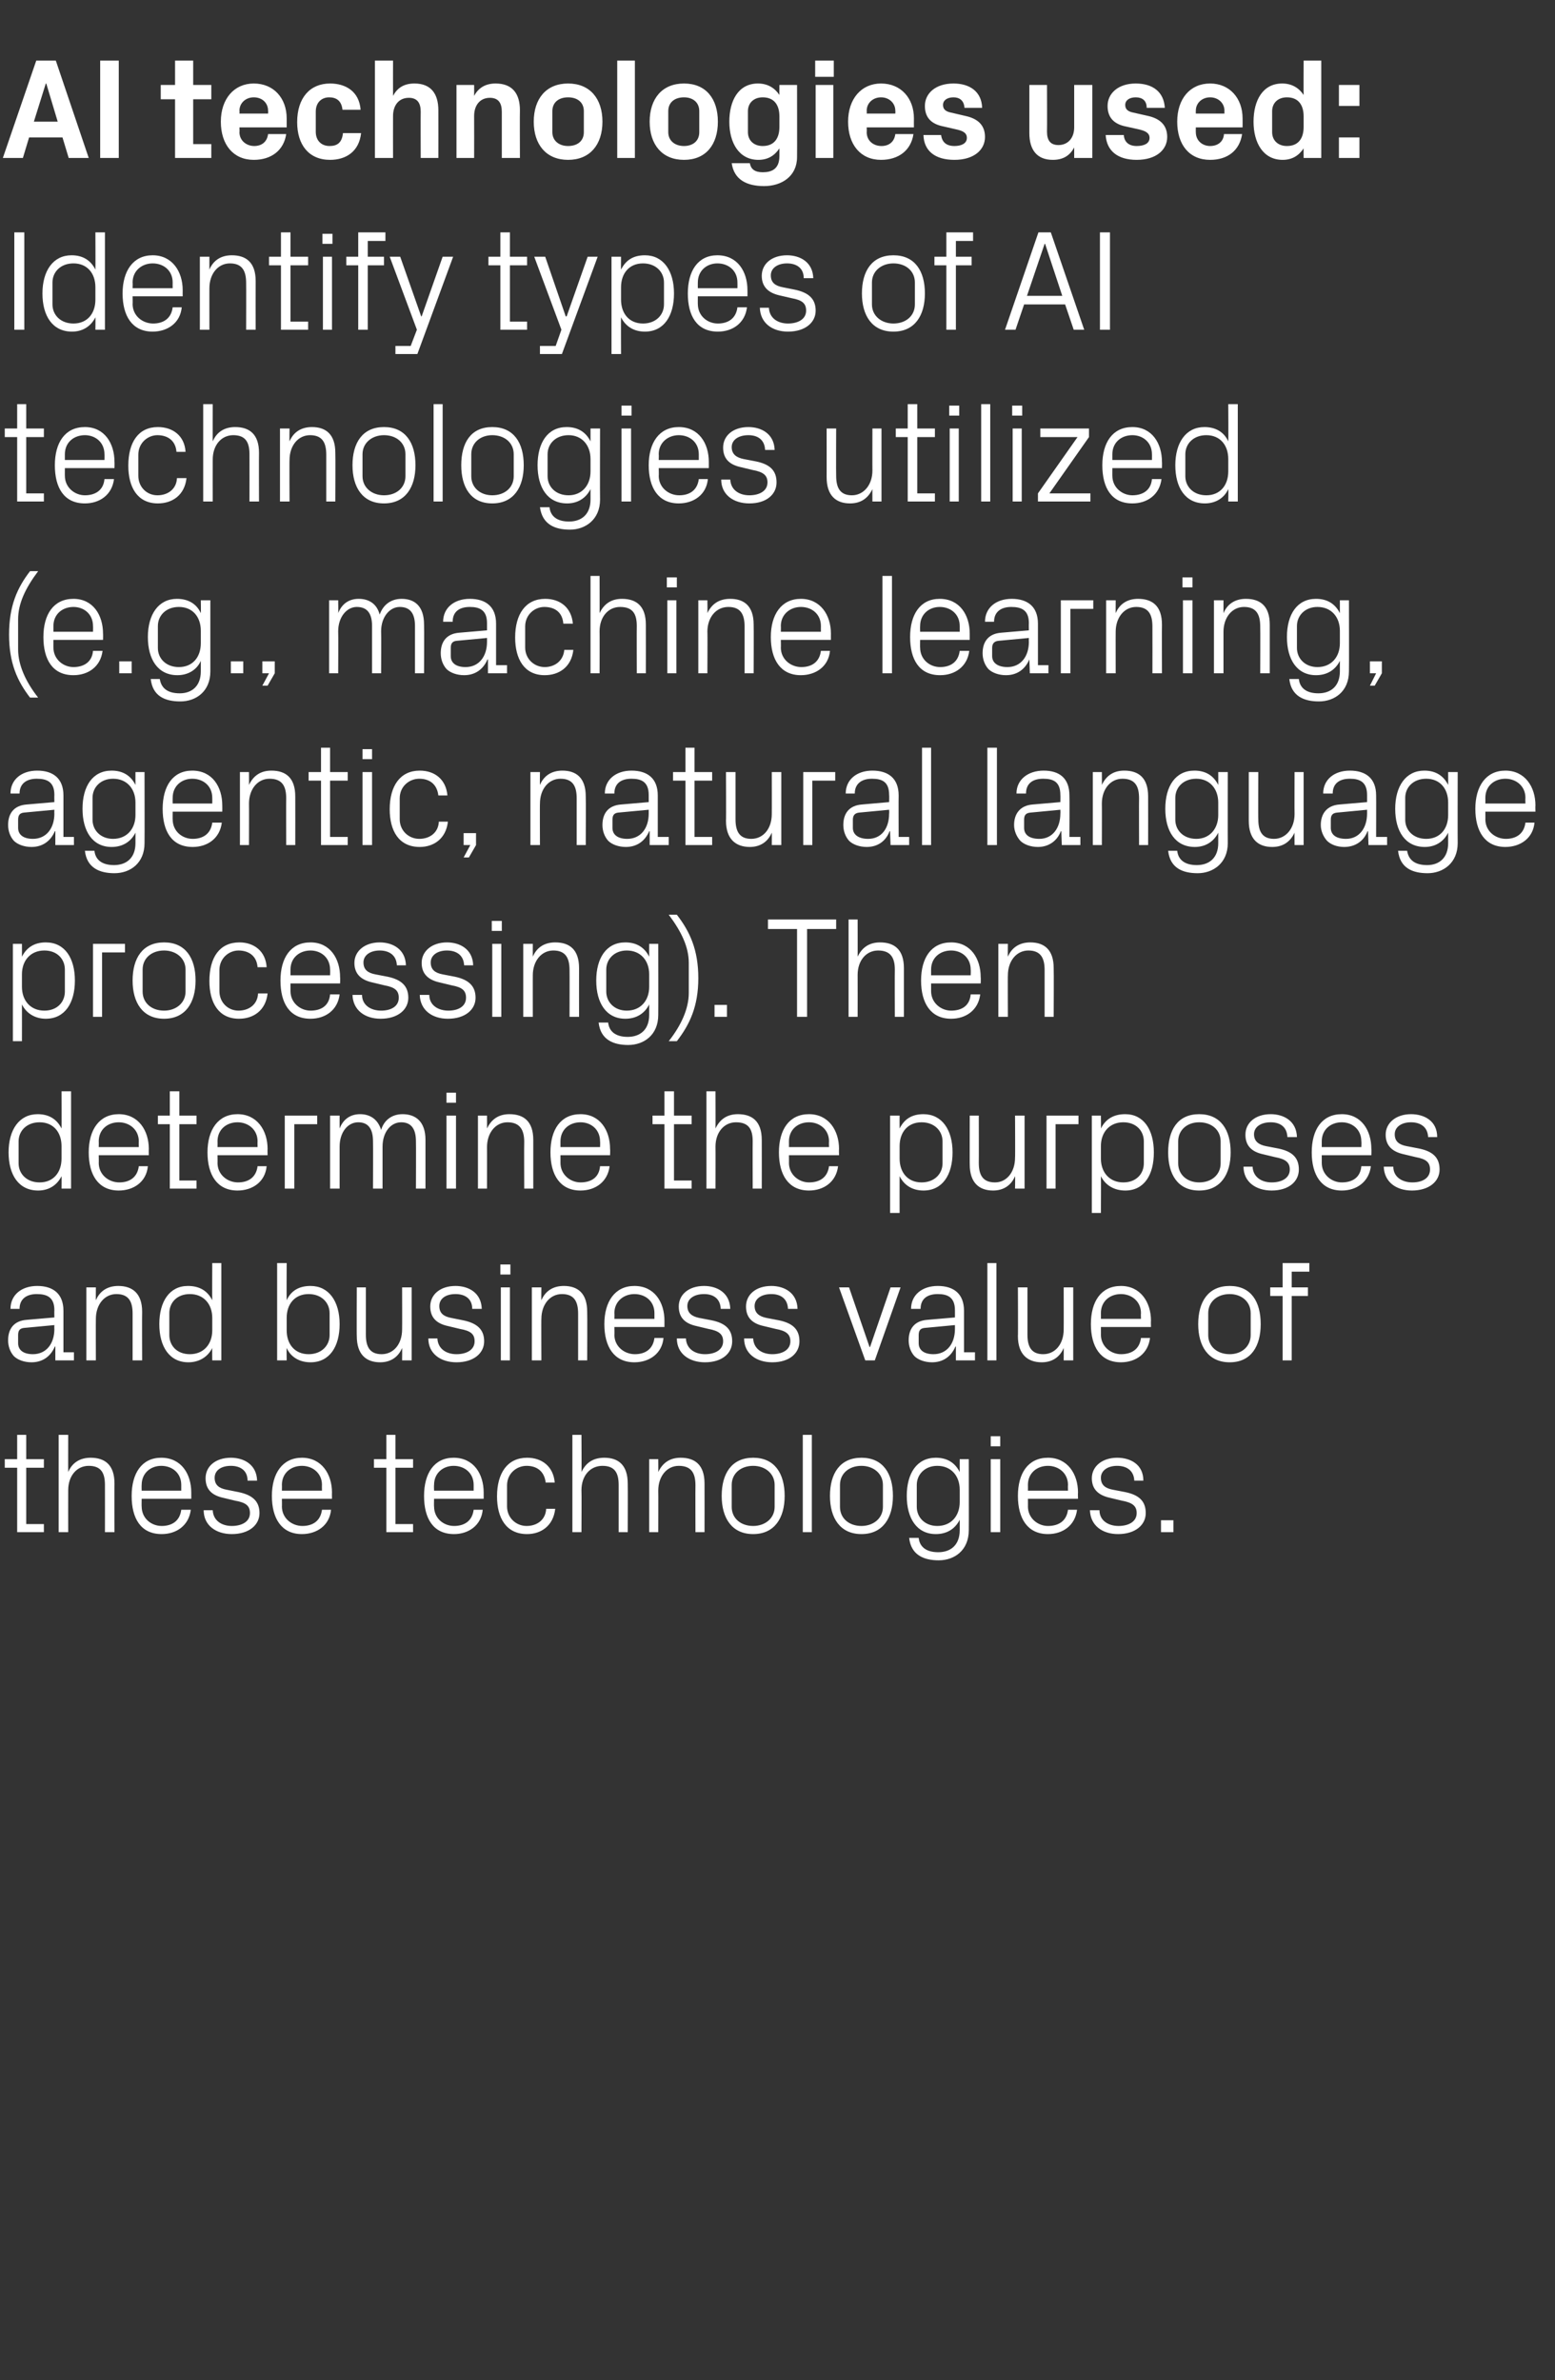 <?xml version="1.0" standalone="no"?><!DOCTYPE svg PUBLIC "-//W3C//DTD SVG 1.1//EN" "http://www.w3.org/Graphics/SVG/1.1/DTD/svg11.dtd"><svg xmlns="http://www.w3.org/2000/svg" version="1.1" width="326px" height="498.8px" viewBox="0 -9 326 498.8" style="top:-9px"><rect x="0" y="-9" width="326" height="498.8" fill="#333333" stroke="none"/>  <desc>AI technologies used: Identify types of AI technologies utilized (e.g., machine learning, agentic, natural language p...</desc>  <defs/>  <g id="Polygon7170">    <path d="M 5.5 310.4 L 9.2 310.4 L 9.2 312.1 L 3.6 312.1 L 3.6 298.6 L 1 298.6 L 1 296.8 L 3.6 296.8 L 3.6 291.7 L 5.5 291.7 L 5.5 296.8 L 9.2 296.8 L 9.2 298.6 L 5.5 298.6 L 5.5 310.4 Z M 22 302.2 C 22 299.7 21.2 298.2 18.6 298.2 C 16.1 298.2 14.3 300.3 14.3 303.3 C 14.28 303.3 14.3 312.1 14.3 312.1 L 12.3 312.1 L 12.3 291.7 L 14.3 291.7 C 14.3 291.7 14.28 299.52 14.3 299.5 C 15.1 297.6 16.7 296.5 19 296.5 C 22 296.5 24 298 24 301.9 C 23.97 301.95 24 312.1 24 312.1 L 22 312.1 C 22 312.1 22.02 302.25 22 302.2 Z M 38 302.2 C 38 299.7 36.1 298.2 33.8 298.2 C 31.6 298.2 29.7 299.7 29.7 302.2 C 29.67 302.25 29.7 303.4 29.7 303.4 L 38 303.4 C 38 303.4 38.01 302.25 38 302.2 Z M 40 307.4 C 39.6 310.7 37 312.5 33.9 312.5 C 29.5 312.5 27.6 309.2 27.6 304.5 C 27.6 299.8 29.7 296.5 33.8 296.5 C 38 296.5 40.1 299.9 40.1 303.8 C 40.11 303.81 40.1 305.1 40.1 305.1 L 29.7 305.1 C 29.7 305.1 29.67 306.75 29.7 306.7 C 29.7 309.2 31.7 310.8 33.9 310.8 C 36 310.8 37.7 309.8 38 307.4 C 38 307.4 40 307.4 40 307.4 Z M 50 303.7 C 52.9 304.3 54.4 305.6 54.4 308.1 C 54.4 310.6 52.2 312.5 48.6 312.5 C 45.3 312.5 42.7 310.7 42.7 307.5 C 42.7 307.5 44.6 307.5 44.6 307.5 C 44.7 309.7 46.5 310.8 48.6 310.8 C 50.7 310.8 52.4 309.9 52.4 308.1 C 52.4 306.6 51.6 305.9 49.3 305.5 C 49.3 305.5 46.8 304.9 46.8 304.9 C 44.5 304.4 43.1 303.2 43.1 300.8 C 43.1 298.3 45.2 296.5 48.4 296.5 C 51.1 296.5 53.8 297.9 53.9 301.3 C 53.9 301.3 51.9 301.3 51.9 301.3 C 51.9 299.1 50.3 298.2 48.4 298.2 C 46.3 298.2 45 299.2 45 300.7 C 45 302.2 45.9 302.9 47.5 303.2 C 47.5 303.2 50 303.7 50 303.7 Z M 67.5 302.2 C 67.5 299.7 65.5 298.2 63.3 298.2 C 61 298.2 59.1 299.7 59.1 302.2 C 59.13 302.25 59.1 303.4 59.1 303.4 L 67.5 303.4 C 67.5 303.4 67.47 302.25 67.5 302.2 Z M 69.4 307.4 C 69.1 310.7 66.4 312.5 63.3 312.5 C 59 312.5 57 309.2 57 304.5 C 57 299.8 59.2 296.5 63.3 296.5 C 67.4 296.5 69.6 299.9 69.6 303.8 C 69.57 303.81 69.6 305.1 69.6 305.1 L 59.1 305.1 C 59.1 305.1 59.13 306.75 59.1 306.7 C 59.1 309.2 61.2 310.8 63.4 310.8 C 65.5 310.8 67.2 309.8 67.5 307.4 C 67.5 307.4 69.4 307.4 69.4 307.4 Z M 82.9 310.4 L 86.6 310.4 L 86.6 312.1 L 81 312.1 L 81 298.6 L 78.4 298.6 L 78.4 296.8 L 81 296.8 L 81 291.7 L 82.9 291.7 L 82.9 296.8 L 86.6 296.8 L 86.6 298.6 L 82.9 298.6 L 82.9 310.4 Z M 99.3 302.2 C 99.3 299.7 97.4 298.2 95.1 298.2 C 92.9 298.2 91 299.7 91 302.2 C 90.96 302.25 91 303.4 91 303.4 L 99.3 303.4 C 99.3 303.4 99.3 302.25 99.3 302.2 Z M 101.2 307.4 C 100.9 310.7 98.2 312.5 95.2 312.5 C 90.8 312.5 88.9 309.2 88.9 304.5 C 88.9 299.8 91 296.5 95.1 296.5 C 99.3 296.5 101.4 299.9 101.4 303.8 C 101.4 303.81 101.4 305.1 101.4 305.1 L 91 305.1 C 91 305.1 90.96 306.75 91 306.7 C 91 309.2 93 310.8 95.2 310.8 C 97.3 310.8 99 309.8 99.3 307.4 C 99.3 307.4 101.2 307.4 101.2 307.4 Z M 114.4 301.7 C 114.1 299.2 112.4 298.2 110.4 298.2 C 108.3 298.2 106.3 299.8 106.3 302.3 C 106.3 302.3 106.3 306.7 106.3 306.7 C 106.3 309.1 108.2 310.8 110.4 310.8 C 112.6 310.8 114.4 309.5 114.5 307.2 C 114.5 307.2 116.4 307.2 116.4 307.2 C 116 310.8 113.4 312.5 110.5 312.5 C 106.1 312.5 104.2 309.1 104.2 304.6 C 104.2 299.7 106.4 296.5 110.5 296.5 C 113.6 296.5 116 298.3 116.3 301.7 C 116.3 301.7 114.4 301.7 114.4 301.7 Z M 129.7 302.2 C 129.7 299.7 128.9 298.2 126.3 298.2 C 123.7 298.2 121.9 300.3 121.9 303.3 C 121.95 303.3 121.9 312.1 121.9 312.1 L 120 312.1 L 120 291.7 L 121.9 291.7 C 121.9 291.7 121.95 299.52 121.9 299.5 C 122.8 297.6 124.3 296.5 126.7 296.5 C 129.6 296.5 131.6 298 131.6 301.9 C 131.64 301.95 131.6 312.1 131.6 312.1 L 129.7 312.1 C 129.7 312.1 129.69 302.25 129.7 302.2 Z M 145.8 302.3 C 145.8 299.8 145 298.2 142.3 298.2 C 139.8 298.2 138 300.4 138 303.4 C 138.03 303.36 138 312.1 138 312.1 L 136.1 312.1 L 136.1 296.8 L 138 296.8 C 138 296.8 138.03 299.52 138 299.5 C 138.9 297.6 140.4 296.5 142.7 296.5 C 145.7 296.5 147.7 298 147.7 301.9 C 147.72 301.95 147.7 312.1 147.7 312.1 L 145.8 312.1 C 145.8 312.1 145.77 302.31 145.8 302.3 Z M 157.9 296.5 C 162.4 296.5 164.5 299.8 164.5 304.5 C 164.5 309.1 162.4 312.5 157.9 312.5 C 153.4 312.5 151.3 309.1 151.3 304.5 C 151.3 299.8 153.4 296.5 157.9 296.5 Z M 162.4 302.2 C 162.4 299.8 160.4 298.2 157.9 298.2 C 155.3 298.2 153.4 299.8 153.4 302.2 C 153.4 302.2 153.4 306.8 153.4 306.8 C 153.4 309.2 155.3 310.8 157.9 310.8 C 160.4 310.8 162.4 309.2 162.4 306.8 C 162.4 306.8 162.4 302.2 162.4 302.2 Z M 168.3 312.1 L 168.3 291.7 L 170.2 291.7 L 170.2 312.1 L 168.3 312.1 Z M 180.6 296.5 C 185.1 296.5 187.2 299.8 187.2 304.5 C 187.2 309.1 185.1 312.5 180.6 312.5 C 176.1 312.5 174 309.1 174 304.5 C 174 299.8 176.1 296.5 180.6 296.5 Z M 185.1 302.2 C 185.1 299.8 183.1 298.2 180.6 298.2 C 178 298.2 176.1 299.8 176.1 302.2 C 176.1 302.2 176.1 306.8 176.1 306.8 C 176.1 309.2 178 310.8 180.6 310.8 C 183.1 310.8 185.1 309.2 185.1 306.8 C 185.1 306.8 185.1 302.2 185.1 302.2 Z M 203.1 311.7 C 203.1 315.9 200.1 318 196.8 318 C 193.7 318 191 316.9 190.6 313.3 C 190.6 313.3 192.6 313.3 192.6 313.3 C 192.8 315.2 194.2 316.3 196.7 316.3 C 199.3 316.3 201.2 314.8 201.2 311.7 C 201.2 311.7 201.2 309.5 201.2 309.5 C 200.2 311.5 198.4 312.5 196.2 312.5 C 192.2 312.5 190.1 309.2 190.1 304.5 C 190.1 299.8 192.2 296.5 196.2 296.5 C 198.5 296.5 200.2 297.5 201.2 299.5 C 201.18 299.49 201.2 296.8 201.2 296.8 L 203.1 296.8 C 203.1 296.8 203.13 311.7 203.1 311.7 Z M 201.2 303.2 C 201.2 300.3 199.4 298.2 196.5 298.2 C 193.9 298.2 192.2 300 192.2 302.2 C 192.2 302.2 192.2 306.8 192.2 306.8 C 192.2 309 193.9 310.8 196.5 310.8 C 199.4 310.8 201.2 308.7 201.2 305.8 C 201.2 305.8 201.2 303.2 201.2 303.2 Z M 207.7 312.1 L 207.7 296.8 L 209.7 296.8 L 209.7 312.1 L 207.7 312.1 Z M 209.7 294.1 L 207.7 294.1 L 207.7 292 L 209.7 292 L 209.7 294.1 Z M 223.9 302.2 C 223.9 299.7 221.9 298.2 219.7 298.2 C 217.4 298.2 215.5 299.7 215.5 302.2 C 215.52 302.25 215.5 303.4 215.5 303.4 L 223.9 303.4 C 223.9 303.4 223.86 302.25 223.9 302.2 Z M 225.8 307.4 C 225.4 310.7 222.8 312.5 219.7 312.5 C 215.4 312.5 213.4 309.2 213.4 304.5 C 213.4 299.8 215.5 296.5 219.7 296.5 C 223.8 296.5 226 299.9 226 303.8 C 225.96 303.81 226 305.1 226 305.1 L 215.5 305.1 C 215.5 305.1 215.52 306.75 215.5 306.7 C 215.5 309.2 217.6 310.8 219.7 310.8 C 221.9 310.8 223.6 309.8 223.9 307.4 C 223.9 307.4 225.8 307.4 225.8 307.4 Z M 235.9 303.7 C 238.8 304.3 240.2 305.6 240.2 308.1 C 240.2 310.6 238 312.5 234.4 312.5 C 231.1 312.5 228.6 310.7 228.5 307.5 C 228.5 307.5 230.5 307.5 230.5 307.5 C 230.5 309.7 232.4 310.8 234.5 310.8 C 236.6 310.8 238.3 309.9 238.3 308.1 C 238.3 306.6 237.4 305.9 235.2 305.5 C 235.2 305.5 232.7 304.9 232.7 304.9 C 230.4 304.4 228.9 303.2 228.9 300.8 C 228.9 298.3 231.1 296.5 234.2 296.5 C 237 296.5 239.7 297.9 239.7 301.3 C 239.7 301.3 237.8 301.3 237.8 301.3 C 237.7 299.1 236.1 298.2 234.2 298.2 C 232.2 298.2 230.8 299.2 230.8 300.7 C 230.8 302.2 231.7 302.9 233.3 303.2 C 233.3 303.2 235.9 303.7 235.9 303.7 Z M 246 312.1 L 243.4 312.1 L 243.4 309.6 L 246 309.6 L 246 312.1 Z " stroke="none" fill="#fff"/>  </g>  <g id="Polygon7169">    <path d="M 11.4 265.6 C 11.4 262.9 9.9 262.2 7.7 262.2 C 5.6 262.2 4.1 263.2 4.1 265.3 C 4.1 265.3 2.2 265.3 2.2 265.3 C 2.2 262.4 4.5 260.5 7.8 260.5 C 11.1 260.5 13.3 262.1 13.3 265.7 C 13.29 265.71 13.3 274.4 13.3 274.4 L 15.5 274.4 L 15.5 276.1 L 11.6 276.1 L 11.6 273.2 C 11.6 273.2 11.46 273.18 11.5 273.2 C 10.6 275.3 8.9 276.5 6.6 276.5 C 5.1 276.5 3.7 276 2.9 275.2 C 2.1 274.3 1.7 273.1 1.7 271.9 C 1.7 269.5 2.9 267.8 5.6 267.6 C 5.58 267.6 11.4 267.1 11.4 267.1 C 11.4 267.1 11.37 265.65 11.4 265.6 Z M 5 269.3 C 4.1 269.4 3.8 269.9 3.8 270.8 C 3.8 270.8 3.8 272.5 3.8 272.5 C 3.8 274 5 274.8 6.9 274.8 C 9.7 274.8 11.4 272.6 11.4 269.5 C 11.37 269.49 11.4 268.7 11.4 268.7 C 11.4 268.7 5.01 269.31 5 269.3 Z M 27.8 266.3 C 27.8 263.8 27 262.2 24.4 262.2 C 21.9 262.2 20.1 264.4 20.1 267.4 C 20.07 267.36 20.1 276.1 20.1 276.1 L 18.1 276.1 L 18.1 260.8 L 20.1 260.8 C 20.1 260.8 20.07 263.52 20.1 263.5 C 20.9 261.6 22.5 260.5 24.8 260.5 C 27.7 260.5 29.8 262 29.8 265.9 C 29.76 265.95 29.8 276.1 29.8 276.1 L 27.8 276.1 C 27.8 276.1 27.81 266.31 27.8 266.3 Z M 44.5 267.2 C 44.5 264.3 42.7 262.2 39.8 262.2 C 37.1 262.2 35.5 264 35.5 266.2 C 35.5 266.2 35.5 270.8 35.5 270.8 C 35.5 273 37.1 274.8 39.8 274.8 C 42.7 274.8 44.5 272.7 44.5 269.8 C 44.5 269.8 44.5 267.2 44.5 267.2 Z M 44.5 276.1 C 44.5 276.1 44.46 273.51 44.5 273.5 C 43.5 275.5 41.6 276.5 39.5 276.5 C 35.5 276.5 33.4 273.2 33.4 268.5 C 33.4 263.8 35.5 260.5 39.4 260.5 C 41.8 260.5 43.5 261.5 44.5 263.5 C 44.46 263.49 44.5 255.7 44.5 255.7 L 46.4 255.7 L 46.4 276.1 L 44.5 276.1 Z M 60.1 269.8 C 60.1 272.7 61.8 274.8 64.7 274.8 C 67.4 274.8 69.1 273 69.1 270.8 C 69.1 270.8 69.1 266.2 69.1 266.2 C 69.1 264 67.4 262.2 64.7 262.2 C 61.8 262.2 60.1 264.3 60.1 267.2 C 60.1 267.2 60.1 269.8 60.1 269.8 Z M 58.1 276.1 L 58.1 255.7 L 60.1 255.7 C 60.1 255.7 60.06 263.49 60.1 263.5 C 61 261.5 62.7 260.5 65.1 260.5 C 69 260.5 71.2 263.8 71.2 268.5 C 71.2 273.2 69.1 276.5 65.1 276.5 C 62.9 276.5 61 275.5 60.1 273.5 C 60.06 273.51 60.1 276.1 60.1 276.1 L 58.1 276.1 Z M 76.7 270.7 C 76.7 273.2 77.5 274.8 80 274.8 C 82.5 274.8 84.3 272.7 84.3 269.6 C 84.33 269.64 84.3 260.8 84.3 260.8 L 86.3 260.8 L 86.3 276.1 L 84.3 276.1 C 84.3 276.1 84.33 273.48 84.3 273.5 C 83.5 275.4 81.9 276.5 79.7 276.5 C 76.8 276.5 74.8 274.9 74.8 271 C 74.76 271.05 74.8 260.8 74.8 260.8 L 76.7 260.8 C 76.7 260.8 76.71 270.72 76.7 270.7 Z M 97.1 267.7 C 100 268.3 101.5 269.6 101.5 272.1 C 101.5 274.6 99.3 276.5 95.7 276.5 C 92.4 276.5 89.8 274.7 89.8 271.5 C 89.8 271.5 91.7 271.5 91.7 271.5 C 91.8 273.7 93.6 274.8 95.7 274.8 C 97.8 274.8 99.5 273.9 99.5 272.1 C 99.5 270.6 98.7 269.9 96.4 269.5 C 96.4 269.5 93.9 268.9 93.9 268.9 C 91.6 268.4 90.2 267.2 90.2 264.8 C 90.2 262.3 92.3 260.5 95.5 260.5 C 98.2 260.5 100.9 261.9 101 265.3 C 101 265.3 99 265.3 99 265.3 C 99 263.1 97.4 262.2 95.5 262.2 C 93.4 262.2 92.1 263.2 92.1 264.7 C 92.1 266.2 93 266.9 94.6 267.2 C 94.6 267.2 97.1 267.7 97.1 267.7 Z M 105 276.1 L 105 260.8 L 106.9 260.8 L 106.9 276.1 L 105 276.1 Z M 107 258.1 L 104.9 258.1 L 104.9 256 L 107 256 L 107 258.1 Z M 121.2 266.3 C 121.2 263.8 120.4 262.2 117.8 262.2 C 115.3 262.2 113.5 264.4 113.5 267.4 C 113.46 267.36 113.5 276.1 113.5 276.1 L 111.5 276.1 L 111.5 260.8 L 113.5 260.8 C 113.5 260.8 113.46 263.52 113.5 263.5 C 114.3 261.6 115.9 260.5 118.2 260.5 C 121.1 260.5 123.1 262 123.1 265.9 C 123.15 265.95 123.1 276.1 123.1 276.1 L 121.2 276.1 C 121.2 276.1 121.2 266.31 121.2 266.3 Z M 137.2 266.2 C 137.2 263.7 135.3 262.2 133 262.2 C 130.8 262.2 128.8 263.7 128.8 266.2 C 128.85 266.25 128.8 267.4 128.8 267.4 L 137.2 267.4 C 137.2 267.4 137.19 266.25 137.2 266.2 Z M 139.1 271.4 C 138.8 274.7 136.1 276.5 133 276.5 C 128.7 276.5 126.7 273.2 126.7 268.5 C 126.7 263.8 128.9 260.5 133 260.5 C 137.2 260.5 139.3 263.9 139.3 267.8 C 139.29 267.81 139.3 269.1 139.3 269.1 L 128.8 269.1 C 128.8 269.1 128.85 270.75 128.8 270.7 C 128.8 273.2 130.9 274.8 133.1 274.8 C 135.2 274.8 136.9 273.8 137.2 271.4 C 137.2 271.4 139.1 271.4 139.1 271.4 Z M 149.2 267.7 C 152.1 268.3 153.5 269.6 153.5 272.1 C 153.5 274.6 151.4 276.5 147.8 276.5 C 144.5 276.5 141.9 274.7 141.9 271.5 C 141.9 271.5 143.8 271.5 143.8 271.5 C 143.9 273.7 145.7 274.8 147.8 274.8 C 149.9 274.8 151.6 273.9 151.6 272.1 C 151.6 270.6 150.7 269.9 148.5 269.5 C 148.5 269.5 146 268.9 146 268.9 C 143.7 268.4 142.3 267.2 142.3 264.8 C 142.3 262.3 144.4 260.5 147.6 260.5 C 150.3 260.5 153 261.9 153.1 265.3 C 153.1 265.3 151.1 265.3 151.1 265.3 C 151 263.1 149.5 262.2 147.6 262.2 C 145.5 262.2 144.1 263.2 144.1 264.7 C 144.1 266.2 145.1 266.9 146.6 267.2 C 146.6 267.2 149.2 267.7 149.2 267.7 Z M 163.3 267.7 C 166.2 268.3 167.6 269.6 167.6 272.1 C 167.6 274.6 165.5 276.5 161.9 276.5 C 158.6 276.5 156 274.7 156 271.5 C 156 271.5 157.9 271.5 157.9 271.5 C 158 273.7 159.8 274.8 161.9 274.8 C 164 274.8 165.7 273.9 165.7 272.1 C 165.7 270.6 164.8 269.9 162.6 269.5 C 162.6 269.5 160.1 268.9 160.1 268.9 C 157.8 268.4 156.4 267.2 156.4 264.8 C 156.4 262.3 158.5 260.5 161.7 260.5 C 164.4 260.5 167.1 261.9 167.2 265.3 C 167.2 265.3 165.2 265.3 165.2 265.3 C 165.1 263.1 163.6 262.2 161.7 262.2 C 159.6 262.2 158.2 263.2 158.2 264.7 C 158.2 266.2 159.2 266.9 160.7 267.2 C 160.7 267.2 163.3 267.7 163.3 267.7 Z M 182.4 273.3 L 186.7 260.8 L 188.8 260.8 L 183.4 276.1 L 181.4 276.1 L 175.9 260.8 L 178 260.8 L 182.3 273.3 L 182.4 273.3 Z M 200.2 265.6 C 200.2 262.9 198.7 262.2 196.6 262.2 C 194.4 262.2 193 263.2 193 265.3 C 193 265.3 191 265.3 191 265.3 C 191 262.4 193.3 260.5 196.6 260.5 C 199.9 260.5 202.1 262.1 202.1 265.7 C 202.11 265.71 202.1 274.4 202.1 274.4 L 204.4 274.4 L 204.4 276.1 L 200.4 276.1 L 200.4 273.2 C 200.4 273.2 200.28 273.18 200.3 273.2 C 199.4 275.3 197.7 276.5 195.4 276.5 C 193.9 276.5 192.5 276 191.7 275.2 C 190.9 274.3 190.5 273.1 190.5 271.9 C 190.5 269.5 191.7 267.8 194.4 267.6 C 194.4 267.6 200.2 267.1 200.2 267.1 C 200.2 267.1 200.19 265.65 200.2 265.6 Z M 193.8 269.3 C 192.9 269.4 192.6 269.9 192.6 270.8 C 192.6 270.8 192.6 272.5 192.6 272.5 C 192.6 274 193.8 274.8 195.7 274.8 C 198.5 274.8 200.2 272.6 200.2 269.5 C 200.19 269.49 200.2 268.7 200.2 268.7 C 200.2 268.7 193.83 269.31 193.8 269.3 Z M 207 276.1 L 207 255.7 L 208.9 255.7 L 208.9 276.1 L 207 276.1 Z M 215.4 270.7 C 215.4 273.2 216.2 274.8 218.7 274.8 C 221.2 274.8 223 272.7 223 269.6 C 223.02 269.64 223 260.8 223 260.8 L 225 260.8 L 225 276.1 L 223 276.1 C 223 276.1 223.02 273.48 223 273.5 C 222.2 275.4 220.6 276.5 218.4 276.5 C 215.5 276.5 213.4 274.9 213.4 271 C 213.45 271.05 213.4 260.8 213.4 260.8 L 215.4 260.8 C 215.4 260.8 215.4 270.72 215.4 270.7 Z M 239.2 266.2 C 239.2 263.7 237.2 262.2 235 262.2 C 232.7 262.2 230.8 263.7 230.8 266.2 C 230.82 266.25 230.8 267.4 230.8 267.4 L 239.2 267.4 C 239.2 267.4 239.16 266.25 239.2 266.2 Z M 241.1 271.4 C 240.7 274.7 238.1 276.5 235 276.5 C 230.7 276.5 228.7 273.2 228.7 268.5 C 228.7 263.8 230.8 260.5 235 260.5 C 239.1 260.5 241.3 263.9 241.3 267.8 C 241.26 267.81 241.3 269.1 241.3 269.1 L 230.8 269.1 C 230.8 269.1 230.82 270.75 230.8 270.7 C 230.8 273.2 232.9 274.8 235 274.8 C 237.2 274.8 238.9 273.8 239.2 271.4 C 239.2 271.4 241.1 271.4 241.1 271.4 Z M 257.8 260.5 C 262.3 260.5 264.3 263.8 264.3 268.5 C 264.3 273.1 262.3 276.5 257.8 276.5 C 253.3 276.5 251.2 273.1 251.2 268.5 C 251.2 263.8 253.3 260.5 257.8 260.5 Z M 262.2 266.2 C 262.2 263.8 260.3 262.2 257.8 262.2 C 255.2 262.2 253.3 263.8 253.3 266.2 C 253.3 266.2 253.3 270.8 253.3 270.8 C 253.3 273.2 255.2 274.8 257.8 274.8 C 260.3 274.8 262.2 273.2 262.2 270.8 C 262.2 270.8 262.2 266.2 262.2 266.2 Z M 270.8 260.8 L 274.2 260.8 L 274.2 262.6 L 270.8 262.6 L 270.8 276.1 L 268.9 276.1 L 268.9 262.6 L 266.3 262.6 L 266.3 260.8 L 268.9 260.8 L 268.9 255.7 L 274.5 255.7 L 274.5 257.5 L 270.8 257.5 L 270.8 260.8 Z " stroke="none" fill="#fff"/>  </g>  <g id="Polygon7168">    <path d="M 12.9 231.2 C 12.9 228.3 11.2 226.2 8.3 226.2 C 5.6 226.2 3.9 228 3.9 230.2 C 3.9 230.2 3.9 234.8 3.9 234.8 C 3.9 237 5.6 238.8 8.3 238.8 C 11.2 238.8 12.9 236.7 12.9 233.8 C 12.9 233.8 12.9 231.2 12.9 231.2 Z M 12.9 240.1 C 12.9 240.1 12.93 237.51 12.9 237.5 C 11.9 239.5 10.1 240.5 8 240.5 C 3.9 240.5 1.8 237.2 1.8 232.5 C 1.8 227.8 4 224.5 7.9 224.5 C 10.2 224.5 11.9 225.5 12.9 227.5 C 12.93 227.49 12.9 219.7 12.9 219.7 L 14.9 219.7 L 14.9 240.1 L 12.9 240.1 Z M 29.1 230.2 C 29.1 227.7 27.1 226.2 24.9 226.2 C 22.6 226.2 20.7 227.7 20.7 230.2 C 20.73 230.25 20.7 231.4 20.7 231.4 L 29.1 231.4 C 29.1 231.4 29.07 230.25 29.1 230.2 Z M 31 235.4 C 30.7 238.7 28 240.5 24.9 240.5 C 20.6 240.5 18.6 237.2 18.6 232.5 C 18.6 227.8 20.8 224.5 24.9 224.5 C 29 224.5 31.2 227.9 31.2 231.8 C 31.17 231.81 31.2 233.1 31.2 233.1 L 20.7 233.1 C 20.7 233.1 20.73 234.75 20.7 234.7 C 20.7 237.2 22.8 238.8 25 238.8 C 27.1 238.8 28.8 237.8 29.1 235.4 C 29.1 235.4 31 235.4 31 235.4 Z M 37.6 238.4 L 41.2 238.4 L 41.2 240.1 L 35.6 240.1 L 35.6 226.6 L 33.1 226.6 L 33.1 224.8 L 35.6 224.8 L 35.6 219.7 L 37.6 219.7 L 37.6 224.8 L 41.2 224.8 L 41.2 226.6 L 37.6 226.6 L 37.6 238.4 Z M 54 230.2 C 54 227.7 52 226.2 49.8 226.2 C 47.5 226.2 45.6 227.7 45.6 230.2 C 45.63 230.25 45.6 231.4 45.6 231.4 L 54 231.4 C 54 231.4 53.97 230.25 54 230.2 Z M 55.9 235.4 C 55.6 238.7 52.9 240.5 49.8 240.5 C 45.5 240.5 43.5 237.2 43.5 232.5 C 43.5 227.8 45.7 224.5 49.8 224.5 C 53.9 224.5 56.1 227.9 56.1 231.8 C 56.07 231.81 56.1 233.1 56.1 233.1 L 45.6 233.1 C 45.6 233.1 45.63 234.75 45.6 234.7 C 45.6 237.2 47.7 238.8 49.9 238.8 C 52 238.8 53.7 237.8 54 235.4 C 54 235.4 55.9 235.4 55.9 235.4 Z M 59.7 224.8 L 66.5 224.8 L 66.5 226.6 L 61.7 226.6 L 61.7 240.1 L 59.7 240.1 L 59.7 224.8 Z M 69.2 224.8 L 71.2 224.8 C 71.2 224.8 71.19 227.52 71.2 227.5 C 71.9 225.7 73.3 224.5 75.5 224.5 C 77.5 224.5 79.2 225.5 79.9 227.8 C 80.5 225.8 82.1 224.5 84.4 224.5 C 87.1 224.5 89.2 226 89.2 229.9 C 89.19 229.95 89.2 240.1 89.2 240.1 L 87.2 240.1 C 87.2 240.1 87.24 230.22 87.2 230.2 C 87.2 227.7 86.3 226.2 84.1 226.2 C 81.9 226.2 80.2 228.3 80.2 231.3 C 80.19 231.3 80.2 240.1 80.2 240.1 L 78.2 240.1 C 78.2 240.1 78.24 230.22 78.2 230.2 C 78.2 227.7 77.3 226.2 75.1 226.2 C 72.9 226.2 71.2 228.3 71.2 231.3 C 71.19 231.3 71.2 240.1 71.2 240.1 L 69.2 240.1 L 69.2 224.8 Z M 93.6 240.1 L 93.6 224.8 L 95.6 224.8 L 95.6 240.1 L 93.6 240.1 Z M 95.6 222.1 L 93.6 222.1 L 93.6 220 L 95.6 220 L 95.6 222.1 Z M 109.9 230.3 C 109.9 227.8 109 226.2 106.4 226.2 C 103.9 226.2 102.1 228.4 102.1 231.4 C 102.12 231.36 102.1 240.1 102.1 240.1 L 100.2 240.1 L 100.2 224.8 L 102.1 224.8 C 102.1 224.8 102.12 227.52 102.1 227.5 C 103 225.6 104.5 224.5 106.8 224.5 C 109.8 224.5 111.8 226 111.8 229.9 C 111.81 229.95 111.8 240.1 111.8 240.1 L 109.9 240.1 C 109.9 240.1 109.86 230.31 109.9 230.3 Z M 125.8 230.2 C 125.8 227.7 123.9 226.2 121.7 226.2 C 119.4 226.2 117.5 227.7 117.5 230.2 C 117.51 230.25 117.5 231.4 117.5 231.4 L 125.8 231.4 C 125.8 231.4 125.85 230.25 125.8 230.2 Z M 127.8 235.4 C 127.4 238.7 124.8 240.5 121.7 240.5 C 117.4 240.5 115.4 237.2 115.4 232.5 C 115.4 227.8 117.5 224.5 121.7 224.5 C 125.8 224.5 127.9 227.9 127.9 231.8 C 127.95 231.81 127.9 233.1 127.9 233.1 L 117.5 233.1 C 117.5 233.1 117.51 234.75 117.5 234.7 C 117.5 237.2 119.6 238.8 121.7 238.8 C 123.9 238.8 125.6 237.8 125.8 235.4 C 125.8 235.4 127.8 235.4 127.8 235.4 Z M 141.3 238.4 L 145 238.4 L 145 240.1 L 139.3 240.1 L 139.3 226.6 L 136.8 226.6 L 136.8 224.8 L 139.3 224.8 L 139.3 219.7 L 141.3 219.7 L 141.3 224.8 L 145 224.8 L 145 226.6 L 141.3 226.6 L 141.3 238.4 Z M 157.8 230.2 C 157.8 227.7 157 226.2 154.3 226.2 C 151.8 226.2 150 228.3 150 231.3 C 150.03 231.3 150 240.1 150 240.1 L 148.1 240.1 L 148.1 219.7 L 150 219.7 C 150 219.7 150.03 227.52 150 227.5 C 150.9 225.6 152.4 224.5 154.7 224.5 C 157.7 224.5 159.7 226 159.7 229.9 C 159.72 229.95 159.7 240.1 159.7 240.1 L 157.8 240.1 C 157.8 240.1 157.77 230.25 157.8 230.2 Z M 173.8 230.2 C 173.8 227.7 171.8 226.2 169.6 226.2 C 167.3 226.2 165.4 227.7 165.4 230.2 C 165.42 230.25 165.4 231.4 165.4 231.4 L 173.8 231.4 C 173.8 231.4 173.76 230.25 173.8 230.2 Z M 175.7 235.4 C 175.3 238.7 172.7 240.5 169.6 240.5 C 165.3 240.5 163.3 237.2 163.3 232.5 C 163.3 227.8 165.4 224.5 169.6 224.5 C 173.7 224.5 175.9 227.9 175.9 231.8 C 175.86 231.81 175.9 233.1 175.9 233.1 L 165.4 233.1 C 165.4 233.1 165.42 234.75 165.4 234.7 C 165.4 237.2 167.5 238.8 169.6 238.8 C 171.8 238.8 173.5 237.8 173.8 235.4 C 173.8 235.4 175.7 235.4 175.7 235.4 Z M 188.6 233.8 C 188.6 236.7 190.3 238.8 193.2 238.8 C 195.9 238.8 197.6 237 197.6 234.8 C 197.6 234.8 197.6 230.2 197.6 230.2 C 197.6 228 195.9 226.2 193.2 226.2 C 190.3 226.2 188.6 228.3 188.6 231.2 C 188.6 231.2 188.6 233.8 188.6 233.8 Z M 186.6 245.2 L 186.6 224.8 L 188.6 224.8 C 188.6 224.8 188.58 227.49 188.6 227.5 C 189.6 225.5 191.2 224.5 193.6 224.5 C 197.5 224.5 199.7 227.8 199.7 232.5 C 199.7 237.2 197.6 240.5 193.6 240.5 C 191.4 240.5 189.6 239.5 188.6 237.5 C 188.58 237.51 188.6 245.2 188.6 245.2 L 186.6 245.2 Z M 205.2 234.7 C 205.2 237.2 206 238.8 208.6 238.8 C 211 238.8 212.8 236.7 212.8 233.6 C 212.85 233.64 212.8 224.8 212.8 224.8 L 214.8 224.8 L 214.8 240.1 L 212.8 240.1 C 212.8 240.1 212.85 237.48 212.8 237.5 C 212 239.4 210.4 240.5 208.2 240.5 C 205.3 240.5 203.3 238.9 203.3 235 C 203.28 235.05 203.3 224.8 203.3 224.8 L 205.2 224.8 C 205.2 224.8 205.23 234.72 205.2 234.7 Z M 219.4 224.8 L 226.1 224.8 L 226.1 226.6 L 221.3 226.6 L 221.3 240.1 L 219.4 240.1 L 219.4 224.8 Z M 230.8 233.8 C 230.8 236.7 232.6 238.8 235.5 238.8 C 238.2 238.8 239.8 237 239.8 234.8 C 239.8 234.8 239.8 230.2 239.8 230.2 C 239.8 228 238.2 226.2 235.5 226.2 C 232.6 226.2 230.8 228.3 230.8 231.2 C 230.8 231.2 230.8 233.8 230.8 233.8 Z M 228.9 245.2 L 228.9 224.8 L 230.8 224.8 C 230.8 224.8 230.85 227.49 230.8 227.5 C 231.8 225.5 233.5 224.5 235.9 224.5 C 239.8 224.5 241.9 227.8 241.9 232.5 C 241.9 237.2 239.9 240.5 235.9 240.5 C 233.7 240.5 231.8 239.5 230.8 237.5 C 230.85 237.51 230.8 245.2 230.8 245.2 L 228.9 245.2 Z M 251.4 224.5 C 255.9 224.5 258 227.8 258 232.5 C 258 237.1 255.9 240.5 251.4 240.5 C 246.9 240.5 244.9 237.1 244.9 232.5 C 244.9 227.8 246.9 224.5 251.4 224.5 Z M 255.9 230.2 C 255.9 227.8 254 226.2 251.4 226.2 C 248.9 226.2 247 227.8 247 230.2 C 247 230.2 247 234.8 247 234.8 C 247 237.2 248.9 238.8 251.4 238.8 C 254 238.8 255.9 237.2 255.9 234.8 C 255.9 234.8 255.9 230.2 255.9 230.2 Z M 268 231.7 C 270.9 232.3 272.3 233.6 272.3 236.1 C 272.3 238.6 270.2 240.5 266.6 240.5 C 263.3 240.5 260.7 238.7 260.7 235.5 C 260.7 235.5 262.6 235.5 262.6 235.5 C 262.7 237.7 264.5 238.8 266.6 238.8 C 268.7 238.8 270.4 237.9 270.4 236.1 C 270.4 234.6 269.5 233.9 267.3 233.5 C 267.3 233.5 264.8 232.9 264.8 232.9 C 262.5 232.4 261.1 231.2 261.1 228.8 C 261.1 226.3 263.2 224.5 266.4 224.5 C 269.1 224.5 271.8 225.9 271.9 229.3 C 271.9 229.3 269.9 229.3 269.9 229.3 C 269.8 227.1 268.3 226.2 266.4 226.2 C 264.3 226.2 262.9 227.2 262.9 228.7 C 262.9 230.2 263.9 230.9 265.4 231.2 C 265.4 231.2 268 231.7 268 231.7 Z M 285.4 230.2 C 285.4 227.7 283.5 226.2 281.3 226.2 C 279 226.2 277.1 227.7 277.1 230.2 C 277.11 230.25 277.1 231.4 277.1 231.4 L 285.4 231.4 C 285.4 231.4 285.45 230.25 285.4 230.2 Z M 287.4 235.4 C 287 238.7 284.4 240.5 281.3 240.5 C 277 240.5 275 237.2 275 232.5 C 275 227.8 277.1 224.5 281.3 224.5 C 285.4 224.5 287.5 227.9 287.5 231.8 C 287.55 231.81 287.5 233.1 287.5 233.1 L 277.1 233.1 C 277.1 233.1 277.11 234.75 277.1 234.7 C 277.1 237.2 279.2 238.8 281.3 238.8 C 283.5 238.8 285.2 237.8 285.4 235.4 C 285.4 235.4 287.4 235.4 287.4 235.4 Z M 297.5 231.7 C 300.4 232.3 301.8 233.6 301.8 236.1 C 301.8 238.6 299.6 240.5 296 240.5 C 292.7 240.5 290.2 238.7 290.1 235.5 C 290.1 235.5 292.1 235.5 292.1 235.5 C 292.1 237.7 294 238.8 296.1 238.8 C 298.2 238.8 299.8 237.9 299.8 236.1 C 299.8 234.6 299 233.9 296.8 233.5 C 296.8 233.5 294.3 232.9 294.3 232.9 C 292 232.4 290.5 231.2 290.5 228.8 C 290.5 226.3 292.7 224.5 295.8 224.5 C 298.6 224.5 301.3 225.9 301.3 229.3 C 301.3 229.3 299.4 229.3 299.4 229.3 C 299.3 227.1 297.7 226.2 295.8 226.2 C 293.8 226.2 292.4 227.2 292.4 228.7 C 292.4 230.2 293.3 230.9 294.9 231.2 C 294.9 231.2 297.5 231.7 297.5 231.7 Z " stroke="none" fill="#fff"/>  </g>  <g id="Polygon7167">    <path d="M 4.6 197.8 C 4.6 200.7 6.4 202.8 9.3 202.8 C 12 202.8 13.6 201 13.6 198.8 C 13.6 198.8 13.6 194.2 13.6 194.2 C 13.6 192 12 190.2 9.3 190.2 C 6.4 190.2 4.6 192.3 4.6 195.2 C 4.6 195.2 4.6 197.8 4.6 197.8 Z M 2.7 209.2 L 2.7 188.8 L 4.6 188.8 C 4.6 188.8 4.62 191.49 4.6 191.5 C 5.6 189.5 7.3 188.5 9.6 188.5 C 13.6 188.5 15.7 191.8 15.7 196.5 C 15.7 201.2 13.6 204.5 9.6 204.5 C 7.5 204.5 5.6 203.5 4.6 201.5 C 4.62 201.51 4.6 209.2 4.6 209.2 L 2.7 209.2 Z M 19.5 188.8 L 26.2 188.8 L 26.2 190.6 L 21.4 190.6 L 21.4 204.1 L 19.5 204.1 L 19.5 188.8 Z M 34.4 188.5 C 38.9 188.5 41 191.8 41 196.5 C 41 201.1 38.9 204.5 34.4 204.5 C 29.9 204.5 27.8 201.1 27.8 196.5 C 27.8 191.8 29.9 188.5 34.4 188.5 Z M 38.9 194.2 C 38.9 191.8 36.9 190.2 34.4 190.2 C 31.8 190.2 29.9 191.8 29.9 194.2 C 29.9 194.2 29.9 198.8 29.9 198.8 C 29.9 201.2 31.8 202.8 34.4 202.8 C 36.9 202.8 38.9 201.2 38.9 198.8 C 38.9 198.8 38.9 194.2 38.9 194.2 Z M 54 193.7 C 53.8 191.2 52 190.2 50 190.2 C 48 190.2 46 191.8 46 194.3 C 46 194.3 46 198.7 46 198.7 C 46 201.1 47.8 202.8 50 202.8 C 52.2 202.8 54 201.5 54.1 199.2 C 54.1 199.2 56.1 199.2 56.1 199.2 C 55.7 202.8 53.1 204.5 50.1 204.5 C 45.8 204.5 43.9 201.1 43.9 196.6 C 43.9 191.7 46 188.5 50.2 188.5 C 53.2 188.5 55.7 190.3 55.9 193.7 C 55.9 193.7 54 193.7 54 193.7 Z M 69.2 194.2 C 69.2 191.7 67.3 190.2 65.1 190.2 C 62.8 190.2 60.9 191.7 60.9 194.2 C 60.9 194.25 60.9 195.4 60.9 195.4 L 69.2 195.4 C 69.2 195.4 69.24 194.25 69.2 194.2 Z M 71.2 199.4 C 70.8 202.7 68.2 204.5 65.1 204.5 C 60.7 204.5 58.8 201.2 58.8 196.5 C 58.8 191.8 60.9 188.5 65.1 188.5 C 69.2 188.5 71.3 191.9 71.3 195.8 C 71.34 195.81 71.3 197.1 71.3 197.1 L 60.9 197.1 C 60.9 197.1 60.9 198.75 60.9 198.7 C 60.9 201.2 63 202.8 65.1 202.8 C 67.3 202.8 69 201.8 69.2 199.4 C 69.2 199.4 71.2 199.4 71.2 199.4 Z M 81.3 195.7 C 84.1 196.3 85.6 197.6 85.6 200.1 C 85.6 202.6 83.4 204.5 79.8 204.5 C 76.5 204.5 74 202.7 73.9 199.5 C 73.9 199.5 75.9 199.5 75.9 199.5 C 75.9 201.7 77.8 202.8 79.9 202.8 C 82 202.8 83.6 201.9 83.6 200.1 C 83.6 198.6 82.8 197.9 80.6 197.5 C 80.6 197.5 78.1 196.9 78.1 196.9 C 75.8 196.4 74.3 195.2 74.3 192.8 C 74.3 190.3 76.5 188.5 79.6 188.5 C 82.3 188.5 85 189.9 85.1 193.3 C 85.1 193.3 83.2 193.3 83.2 193.3 C 83.1 191.1 81.5 190.2 79.6 190.2 C 77.6 190.2 76.2 191.2 76.2 192.7 C 76.2 194.2 77.1 194.9 78.7 195.2 C 78.7 195.2 81.3 195.7 81.3 195.7 Z M 95.4 195.7 C 98.2 196.3 99.7 197.6 99.7 200.1 C 99.7 202.6 97.5 204.5 93.9 204.5 C 90.6 204.5 88.1 202.7 88 199.5 C 88 199.5 90 199.5 90 199.5 C 90 201.7 91.9 202.8 94 202.8 C 96.1 202.8 97.7 201.9 97.7 200.1 C 97.7 198.6 96.9 197.9 94.7 197.5 C 94.7 197.5 92.2 196.9 92.2 196.9 C 89.9 196.4 88.4 195.2 88.4 192.8 C 88.4 190.3 90.6 188.5 93.7 188.5 C 96.4 188.5 99.1 189.9 99.2 193.3 C 99.2 193.3 97.3 193.3 97.3 193.3 C 97.2 191.1 95.6 190.2 93.7 190.2 C 91.7 190.2 90.3 191.2 90.3 192.7 C 90.3 194.2 91.2 194.9 92.8 195.2 C 92.8 195.2 95.4 195.7 95.4 195.7 Z M 103.2 204.1 L 103.2 188.8 L 105.1 188.8 L 105.1 204.1 L 103.2 204.1 Z M 105.2 186.1 L 103.1 186.1 L 103.1 184 L 105.2 184 L 105.2 186.1 Z M 119.4 194.3 C 119.4 191.8 118.6 190.2 116 190.2 C 113.5 190.2 111.7 192.4 111.7 195.4 C 111.69 195.36 111.7 204.1 111.7 204.1 L 109.7 204.1 L 109.7 188.8 L 111.7 188.8 C 111.7 188.8 111.69 191.52 111.7 191.5 C 112.5 189.6 114.1 188.5 116.4 188.5 C 119.4 188.5 121.4 190 121.4 193.9 C 121.38 193.95 121.4 204.1 121.4 204.1 L 119.4 204.1 C 119.4 204.1 119.43 194.31 119.4 194.3 Z M 138 203.7 C 138 207.9 135 210 131.7 210 C 128.6 210 125.9 208.9 125.5 205.3 C 125.5 205.3 127.5 205.3 127.5 205.3 C 127.7 207.2 129.1 208.3 131.6 208.3 C 134.2 208.3 136.1 206.8 136.1 203.7 C 136.1 203.7 136.1 201.5 136.1 201.5 C 135.1 203.5 133.3 204.5 131.1 204.5 C 127.1 204.5 125 201.2 125 196.5 C 125 191.8 127.1 188.5 131.1 188.5 C 133.4 188.5 135.1 189.5 136.1 191.5 C 136.08 191.49 136.1 188.8 136.1 188.8 L 138 188.8 C 138 188.8 138.03 203.7 138 203.7 Z M 136.1 195.2 C 136.1 192.3 134.3 190.2 131.4 190.2 C 128.8 190.2 127.1 192 127.1 194.2 C 127.1 194.2 127.1 198.8 127.1 198.8 C 127.1 201 128.8 202.8 131.4 202.8 C 134.3 202.8 136.1 200.7 136.1 197.8 C 136.1 197.8 136.1 195.2 136.1 195.2 Z M 144.4 192.8 C 144.4 189.5 142.9 186.3 140.2 182.7 C 140.2 182.7 141.9 182.7 141.9 182.7 C 144.6 186.2 146.4 190 146.4 196 C 146.4 201.9 144.6 205.7 141.9 209.2 C 141.9 209.2 140.2 209.2 140.2 209.2 C 142.8 205.9 144.4 202.4 144.4 199.1 C 144.4 199.1 144.4 192.8 144.4 192.8 Z M 152.4 204.1 L 149.8 204.1 L 149.8 201.6 L 152.4 201.6 L 152.4 204.1 Z M 161 183.7 L 175.3 183.7 L 175.3 185.7 L 169.2 185.7 L 169.2 204.1 L 167.1 204.1 L 167.1 185.7 L 161 185.7 L 161 183.7 Z M 187.6 194.2 C 187.6 191.7 186.7 190.2 184.1 190.2 C 181.6 190.2 179.8 192.3 179.8 195.3 C 179.82 195.3 179.8 204.1 179.8 204.1 L 177.9 204.1 L 177.9 183.7 L 179.8 183.7 C 179.8 183.7 179.82 191.52 179.8 191.5 C 180.7 189.6 182.2 188.5 184.5 188.5 C 187.5 188.5 189.5 190 189.5 193.9 C 189.51 193.95 189.5 204.1 189.5 204.1 L 187.6 204.1 C 187.6 204.1 187.56 194.25 187.6 194.2 Z M 203.5 194.2 C 203.5 191.7 201.6 190.2 199.4 190.2 C 197.1 190.2 195.2 191.7 195.2 194.2 C 195.21 194.25 195.2 195.4 195.2 195.4 L 203.5 195.4 C 203.5 195.4 203.55 194.25 203.5 194.2 Z M 205.5 199.4 C 205.1 202.7 202.5 204.5 199.4 204.5 C 195.1 204.5 193.1 201.2 193.1 196.5 C 193.1 191.8 195.2 188.5 199.4 188.5 C 203.5 188.5 205.6 191.9 205.6 195.8 C 205.65 195.81 205.6 197.1 205.6 197.1 L 195.2 197.1 C 195.2 197.1 195.21 198.75 195.2 198.7 C 195.2 201.2 197.3 202.8 199.4 202.8 C 201.6 202.8 203.3 201.8 203.5 199.4 C 203.5 199.4 205.5 199.4 205.5 199.4 Z M 219 194.3 C 219 191.8 218.2 190.2 215.6 190.2 C 213.1 190.2 211.3 192.4 211.3 195.4 C 211.26 195.36 211.3 204.1 211.3 204.1 L 209.3 204.1 L 209.3 188.8 L 211.3 188.8 C 211.3 188.8 211.26 191.52 211.3 191.5 C 212.1 189.6 213.7 188.5 216 188.5 C 218.9 188.5 220.9 190 220.9 193.9 C 220.95 193.95 220.9 204.1 220.9 204.1 L 219 204.1 C 219 204.1 219 194.31 219 194.3 Z " stroke="none" fill="#fff"/>  </g>  <g id="Polygon7166">    <path d="M 11.4 157.6 C 11.4 154.9 9.9 154.2 7.7 154.2 C 5.6 154.2 4.1 155.2 4.1 157.3 C 4.1 157.3 2.2 157.3 2.2 157.3 C 2.2 154.4 4.5 152.5 7.8 152.5 C 11.1 152.5 13.3 154.1 13.3 157.7 C 13.29 157.71 13.3 166.4 13.3 166.4 L 15.5 166.4 L 15.5 168.1 L 11.6 168.1 L 11.6 165.2 C 11.6 165.2 11.46 165.18 11.5 165.2 C 10.6 167.3 8.9 168.5 6.6 168.5 C 5.1 168.5 3.7 168 2.9 167.2 C 2.1 166.3 1.7 165.1 1.7 163.9 C 1.7 161.5 2.9 159.8 5.6 159.6 C 5.58 159.6 11.4 159.1 11.4 159.1 C 11.4 159.1 11.37 157.65 11.4 157.6 Z M 5 161.3 C 4.1 161.4 3.8 161.9 3.8 162.8 C 3.8 162.8 3.8 164.5 3.8 164.5 C 3.8 166 5 166.8 6.9 166.8 C 9.7 166.8 11.4 164.6 11.4 161.5 C 11.37 161.49 11.4 160.7 11.4 160.7 C 11.4 160.7 5.01 161.31 5 161.3 Z M 30.3 167.7 C 30.3 171.9 27.3 174 24 174 C 20.9 174 18.2 172.9 17.8 169.3 C 17.8 169.3 19.8 169.3 19.8 169.3 C 20 171.2 21.4 172.3 23.9 172.3 C 26.5 172.3 28.4 170.8 28.4 167.7 C 28.4 167.7 28.4 165.5 28.4 165.5 C 27.4 167.5 25.6 168.5 23.4 168.5 C 19.4 168.5 17.3 165.2 17.3 160.5 C 17.3 155.8 19.4 152.5 23.4 152.5 C 25.7 152.5 27.4 153.5 28.4 155.5 C 28.38 155.49 28.4 152.8 28.4 152.8 L 30.3 152.8 C 30.3 152.8 30.33 167.7 30.3 167.7 Z M 28.4 159.2 C 28.4 156.3 26.6 154.2 23.7 154.2 C 21.1 154.2 19.4 156 19.4 158.2 C 19.4 158.2 19.4 162.8 19.4 162.8 C 19.4 165 21.1 166.8 23.7 166.8 C 26.6 166.8 28.4 164.7 28.4 161.8 C 28.4 161.8 28.4 159.2 28.4 159.2 Z M 44.5 158.2 C 44.5 155.7 42.6 154.2 40.3 154.2 C 38.1 154.2 36.2 155.7 36.2 158.2 C 36.18 158.25 36.2 159.4 36.2 159.4 L 44.5 159.4 C 44.5 159.4 44.52 158.25 44.5 158.2 Z M 46.5 163.4 C 46.1 166.7 43.5 168.5 40.4 168.5 C 36 168.5 34.1 165.2 34.1 160.5 C 34.1 155.8 36.2 152.5 40.3 152.5 C 44.5 152.5 46.6 155.9 46.6 159.8 C 46.62 159.81 46.6 161.1 46.6 161.1 L 36.2 161.1 C 36.2 161.1 36.18 162.75 36.2 162.7 C 36.2 165.2 38.2 166.8 40.4 166.8 C 42.5 166.8 44.2 165.8 44.5 163.4 C 44.5 163.4 46.5 163.4 46.5 163.4 Z M 60 158.3 C 60 155.8 59.2 154.2 56.5 154.2 C 54 154.2 52.2 156.4 52.2 159.4 C 52.23 159.36 52.2 168.1 52.2 168.1 L 50.3 168.1 L 50.3 152.8 L 52.2 152.8 C 52.2 152.8 52.23 155.52 52.2 155.5 C 53.1 153.6 54.6 152.5 56.9 152.5 C 59.9 152.5 61.9 154 61.9 157.9 C 61.92 157.95 61.9 168.1 61.9 168.1 L 60 168.1 C 60 168.1 59.97 158.31 60 158.3 Z M 69.2 166.4 L 72.9 166.4 L 72.9 168.1 L 67.3 168.1 L 67.3 154.6 L 64.7 154.6 L 64.7 152.8 L 67.3 152.8 L 67.3 147.7 L 69.2 147.7 L 69.2 152.8 L 72.9 152.8 L 72.9 154.6 L 69.2 154.6 L 69.2 166.4 Z M 76 168.1 L 76 152.8 L 78 152.8 L 78 168.1 L 76 168.1 Z M 78 150.1 L 76 150.1 L 76 148 L 78 148 L 78 150.1 Z M 91.9 157.7 C 91.6 155.2 89.9 154.2 87.9 154.2 C 85.8 154.2 83.8 155.8 83.8 158.3 C 83.8 158.3 83.8 162.7 83.8 162.7 C 83.8 165.1 85.7 166.8 87.9 166.8 C 90.1 166.8 91.9 165.5 92 163.2 C 92 163.2 93.9 163.2 93.9 163.2 C 93.5 166.8 90.9 168.5 88 168.5 C 83.6 168.5 81.7 165.1 81.7 160.6 C 81.7 155.7 83.9 152.5 88 152.5 C 91.1 152.5 93.5 154.3 93.8 157.7 C 93.8 157.7 91.9 157.7 91.9 157.7 Z M 99.8 168.1 L 98.3 170.7 L 97.2 170.7 L 98.6 168.1 L 97.2 168.1 L 97.2 165.6 L 99.8 165.6 L 99.8 168.1 Z M 120.9 158.3 C 120.9 155.8 120.1 154.2 117.5 154.2 C 115 154.2 113.2 156.4 113.2 159.4 C 113.16 159.36 113.2 168.1 113.2 168.1 L 111.2 168.1 L 111.2 152.8 L 113.2 152.8 C 113.2 152.8 113.16 155.52 113.2 155.5 C 114 153.6 115.6 152.5 117.9 152.5 C 120.8 152.5 122.8 154 122.8 157.9 C 122.85 157.95 122.8 168.1 122.8 168.1 L 120.9 168.1 C 120.9 168.1 120.9 158.31 120.9 158.3 Z M 136 157.6 C 136 154.9 134.5 154.2 132.4 154.2 C 130.2 154.2 128.8 155.2 128.8 157.3 C 128.8 157.3 126.8 157.3 126.8 157.3 C 126.8 154.4 129.1 152.5 132.4 152.5 C 135.7 152.5 137.9 154.1 137.9 157.7 C 137.91 157.71 137.9 166.4 137.9 166.4 L 140.2 166.4 L 140.2 168.1 L 136.2 168.1 L 136.2 165.2 C 136.2 165.2 136.08 165.18 136.1 165.2 C 135.2 167.3 133.5 168.5 131.2 168.5 C 129.7 168.5 128.3 168 127.5 167.2 C 126.7 166.3 126.3 165.1 126.3 163.9 C 126.3 161.5 127.5 159.8 130.2 159.6 C 130.2 159.6 136 159.1 136 159.1 C 136 159.1 135.99 157.65 136 157.6 Z M 129.6 161.3 C 128.7 161.4 128.4 161.9 128.4 162.8 C 128.4 162.8 128.4 164.5 128.4 164.5 C 128.4 166 129.6 166.8 131.5 166.8 C 134.3 166.8 136 164.6 136 161.5 C 135.99 161.49 136 160.7 136 160.7 C 136 160.7 129.63 161.31 129.6 161.3 Z M 145.6 166.4 L 149.3 166.4 L 149.3 168.1 L 143.7 168.1 L 143.7 154.6 L 141.1 154.6 L 141.1 152.8 L 143.7 152.8 L 143.7 147.7 L 145.6 147.7 L 145.6 152.8 L 149.3 152.8 L 149.3 154.6 L 145.6 154.6 L 145.6 166.4 Z M 154.2 162.7 C 154.2 165.2 155 166.8 157.5 166.8 C 160 166.8 161.8 164.7 161.8 161.6 C 161.82 161.64 161.8 152.8 161.8 152.8 L 163.8 152.8 L 163.8 168.1 L 161.8 168.1 C 161.8 168.1 161.82 165.48 161.8 165.5 C 161 167.4 159.4 168.5 157.2 168.5 C 154.3 168.5 152.2 166.9 152.2 163 C 152.25 163.05 152.2 152.8 152.2 152.8 L 154.2 152.8 C 154.2 152.8 154.2 162.72 154.2 162.7 Z M 168.4 152.8 L 175.1 152.8 L 175.1 154.6 L 170.3 154.6 L 170.3 168.1 L 168.4 168.1 L 168.4 152.8 Z M 186.4 157.6 C 186.4 154.9 185 154.2 182.8 154.2 C 180.7 154.2 179.2 155.2 179.2 157.3 C 179.2 157.3 177.3 157.3 177.3 157.3 C 177.3 154.4 179.6 152.5 182.9 152.5 C 186.2 152.5 188.4 154.1 188.4 157.7 C 188.37 157.71 188.4 166.4 188.4 166.4 L 190.6 166.4 L 190.6 168.1 L 186.7 168.1 L 186.6 165.2 C 186.6 165.2 186.54 165.18 186.5 165.2 C 185.7 167.3 184 168.5 181.7 168.5 C 180.2 168.5 178.8 168 178 167.2 C 177.2 166.3 176.8 165.1 176.8 163.9 C 176.8 161.5 178 159.8 180.7 159.6 C 180.66 159.6 186.4 159.1 186.4 159.1 C 186.4 159.1 186.45 157.65 186.4 157.6 Z M 180.1 161.3 C 179.2 161.4 178.8 161.9 178.8 162.8 C 178.8 162.8 178.8 164.5 178.8 164.5 C 178.8 166 180.1 166.8 182 166.8 C 184.8 166.8 186.4 164.6 186.4 161.5 C 186.45 161.49 186.4 160.7 186.4 160.7 C 186.4 160.7 180.09 161.31 180.1 161.3 Z M 193.3 168.1 L 193.3 147.7 L 195.2 147.7 L 195.2 168.1 L 193.3 168.1 Z M 207 168.1 L 207 147.7 L 209 147.7 L 209 168.1 L 207 168.1 Z M 222.3 157.6 C 222.3 154.9 220.9 154.2 218.7 154.2 C 216.5 154.2 215.1 155.2 215.1 157.3 C 215.1 157.3 213.1 157.3 213.1 157.3 C 213.1 154.4 215.5 152.5 218.8 152.5 C 222.1 152.5 224.2 154.1 224.2 157.7 C 224.25 157.71 224.2 166.4 224.2 166.4 L 226.5 166.4 L 226.5 168.1 L 222.6 168.1 L 222.5 165.2 C 222.5 165.2 222.42 165.18 222.4 165.2 C 221.6 167.3 219.8 168.5 217.6 168.5 C 216.1 168.5 214.7 168 213.9 167.2 C 213.1 166.3 212.6 165.1 212.6 163.9 C 212.6 161.5 213.9 159.8 216.5 159.6 C 216.54 159.6 222.3 159.1 222.3 159.1 C 222.3 159.1 222.33 157.65 222.3 157.6 Z M 216 161.3 C 215 161.4 214.7 161.9 214.7 162.8 C 214.7 162.8 214.7 164.5 214.7 164.5 C 214.7 166 215.9 166.8 217.9 166.8 C 220.6 166.8 222.3 164.6 222.3 161.5 C 222.33 161.49 222.3 160.7 222.3 160.7 C 222.3 160.7 215.97 161.31 216 161.3 Z M 238.8 158.3 C 238.8 155.8 238 154.2 235.3 154.2 C 232.8 154.2 231 156.4 231 159.4 C 231.03 159.36 231 168.1 231 168.1 L 229.1 168.1 L 229.1 152.8 L 231 152.8 C 231 152.8 231.03 155.52 231 155.5 C 231.9 153.6 233.4 152.5 235.7 152.5 C 238.7 152.5 240.7 154 240.7 157.9 C 240.72 157.95 240.7 168.1 240.7 168.1 L 238.8 168.1 C 238.8 168.1 238.77 158.31 238.8 158.3 Z M 257.4 167.7 C 257.4 171.9 254.3 174 251.1 174 C 247.9 174 245.3 172.9 244.9 169.3 C 244.9 169.3 246.8 169.3 246.8 169.3 C 247 171.2 248.4 172.3 250.9 172.3 C 253.5 172.3 255.4 170.8 255.4 167.7 C 255.4 167.7 255.4 165.5 255.4 165.5 C 254.4 167.5 252.6 168.5 250.5 168.5 C 246.4 168.5 244.3 165.2 244.3 160.5 C 244.3 155.8 246.4 152.5 250.4 152.5 C 252.7 152.5 254.4 153.5 255.4 155.5 C 255.42 155.49 255.4 152.8 255.4 152.8 L 257.4 152.8 C 257.4 152.8 257.37 167.7 257.4 167.7 Z M 255.4 159.2 C 255.4 156.3 253.6 154.2 250.8 154.2 C 248.1 154.2 246.4 156 246.4 158.2 C 246.4 158.2 246.4 162.8 246.4 162.8 C 246.4 165 248.1 166.8 250.8 166.8 C 253.6 166.8 255.4 164.7 255.4 161.8 C 255.4 161.8 255.4 159.2 255.4 159.2 Z M 263.8 162.7 C 263.8 165.2 264.6 166.8 267.1 166.8 C 269.5 166.8 271.4 164.7 271.4 161.6 C 271.37 161.64 271.4 152.8 271.4 152.8 L 273.3 152.8 L 273.3 168.1 L 271.4 168.1 C 271.4 168.1 271.37 165.48 271.4 165.5 C 270.5 167.4 269 168.5 266.7 168.5 C 263.8 168.5 261.8 166.9 261.8 163 C 261.8 163.05 261.8 152.8 261.8 152.8 L 263.8 152.8 C 263.8 152.8 263.75 162.72 263.8 162.7 Z M 286.6 157.6 C 286.6 154.9 285.1 154.2 283 154.2 C 280.8 154.2 279.4 155.2 279.4 157.3 C 279.4 157.3 277.4 157.3 277.4 157.3 C 277.4 154.4 279.7 152.5 283 152.5 C 286.3 152.5 288.5 154.1 288.5 157.7 C 288.53 157.71 288.5 166.4 288.5 166.4 L 290.8 166.4 L 290.8 168.1 L 286.9 168.1 L 286.8 165.2 C 286.8 165.2 286.7 165.18 286.7 165.2 C 285.9 167.3 284.1 168.5 281.8 168.5 C 280.3 168.5 279 168 278.2 167.2 C 277.4 166.3 276.9 165.1 276.9 163.9 C 276.9 161.5 278.2 159.8 280.8 159.6 C 280.82 159.6 286.6 159.1 286.6 159.1 C 286.6 159.1 286.61 157.65 286.6 157.6 Z M 280.3 161.3 C 279.3 161.4 279 161.9 279 162.8 C 279 162.8 279 164.5 279 164.5 C 279 166 280.2 166.8 282.2 166.8 C 284.9 166.8 286.6 164.6 286.6 161.5 C 286.61 161.49 286.6 160.7 286.6 160.7 C 286.6 160.7 280.25 161.31 280.3 161.3 Z M 305.6 167.7 C 305.6 171.9 302.5 174 299.3 174 C 296.1 174 293.5 172.9 293.1 169.3 C 293.1 169.3 295 169.3 295 169.3 C 295.3 171.2 296.6 172.3 299.2 172.3 C 301.7 172.3 303.6 170.8 303.6 167.7 C 303.6 167.7 303.6 165.5 303.6 165.5 C 302.6 167.5 300.8 168.5 298.7 168.5 C 294.6 168.5 292.5 165.2 292.5 160.5 C 292.5 155.8 294.7 152.5 298.6 152.5 C 300.9 152.5 302.6 153.5 303.6 155.5 C 303.62 155.49 303.6 152.8 303.6 152.8 L 305.6 152.8 C 305.6 152.8 305.57 167.7 305.6 167.7 Z M 303.6 159.2 C 303.6 156.3 301.9 154.2 299 154.2 C 296.3 154.2 294.6 156 294.6 158.2 C 294.6 158.2 294.6 162.8 294.6 162.8 C 294.6 165 296.3 166.8 299 166.8 C 301.9 166.8 303.6 164.7 303.6 161.8 C 303.6 161.8 303.6 159.2 303.6 159.2 Z M 319.8 158.2 C 319.8 155.7 317.8 154.2 315.6 154.2 C 313.3 154.2 311.4 155.7 311.4 158.2 C 311.42 158.25 311.4 159.4 311.4 159.4 L 319.8 159.4 C 319.8 159.4 319.76 158.25 319.8 158.2 Z M 321.7 163.4 C 321.4 166.7 318.7 168.5 315.6 168.5 C 311.3 168.5 309.3 165.2 309.3 160.5 C 309.3 155.8 311.5 152.5 315.6 152.5 C 319.7 152.5 321.9 155.9 321.9 159.8 C 321.86 159.81 321.9 161.1 321.9 161.1 L 311.4 161.1 C 311.4 161.1 311.42 162.75 311.4 162.7 C 311.4 165.2 313.5 166.8 315.7 166.8 C 317.8 166.8 319.5 165.8 319.8 163.4 C 319.8 163.4 321.7 163.4 321.7 163.4 Z " stroke="none" fill="#fff"/>  </g>  <g id="Polygon7165">    <path d="M 3.8 127.1 C 3.8 130.4 5.4 133.9 8 137.2 C 8 137.2 6.3 137.2 6.3 137.2 C 3.6 133.7 1.9 129.9 1.9 124 C 1.9 118 3.6 114.2 6.3 110.7 C 6.3 110.7 8 110.7 8 110.7 C 5.3 114.3 3.8 117.5 3.8 120.8 C 3.8 120.8 3.8 127.1 3.8 127.1 Z M 19.5 122.2 C 19.5 119.7 17.6 118.2 15.4 118.2 C 13.1 118.2 11.2 119.7 11.2 122.2 C 11.19 122.25 11.2 123.4 11.2 123.4 L 19.5 123.4 C 19.5 123.4 19.53 122.25 19.5 122.2 Z M 21.5 127.4 C 21.1 130.7 18.5 132.5 15.4 132.5 C 11 132.5 9.1 129.2 9.1 124.5 C 9.1 119.8 11.2 116.5 15.4 116.5 C 19.5 116.5 21.6 119.9 21.6 123.8 C 21.63 123.81 21.6 125.1 21.6 125.1 L 11.2 125.1 C 11.2 125.1 11.19 126.75 11.2 126.7 C 11.2 129.2 13.3 130.8 15.4 130.8 C 17.5 130.8 19.3 129.8 19.5 127.4 C 19.5 127.4 21.5 127.4 21.5 127.4 Z M 27.6 132.1 L 25 132.1 L 25 129.6 L 27.6 129.6 L 27.6 132.1 Z M 44.1 131.7 C 44.1 135.9 41.1 138 37.8 138 C 34.6 138 32 136.9 31.6 133.3 C 31.6 133.3 33.5 133.3 33.5 133.3 C 33.8 135.2 35.1 136.3 37.7 136.3 C 40.2 136.3 42.1 134.8 42.1 131.7 C 42.1 131.7 42.1 129.5 42.1 129.5 C 41.2 131.5 39.3 132.5 37.2 132.5 C 33.1 132.5 31 129.2 31 124.5 C 31 119.8 33.2 116.5 37.1 116.5 C 39.4 116.5 41.2 117.5 42.1 119.5 C 42.15 119.49 42.1 116.8 42.1 116.8 L 44.1 116.8 C 44.1 116.8 44.1 131.7 44.1 131.7 Z M 42.1 123.2 C 42.1 120.3 40.4 118.2 37.5 118.2 C 34.8 118.2 33.1 120 33.1 122.2 C 33.1 122.2 33.1 126.8 33.1 126.8 C 33.1 129 34.8 130.8 37.5 130.8 C 40.4 130.8 42.1 128.7 42.1 125.8 C 42.1 125.8 42.1 123.2 42.1 123.2 Z M 51 132.1 L 48.4 132.1 L 48.4 129.6 L 51 129.6 L 51 132.1 Z M 57.6 132.1 L 56.1 134.7 L 55 134.7 L 56.4 132.1 L 55 132.1 L 55 129.6 L 57.6 129.6 L 57.6 132.1 Z M 69 116.8 L 70.9 116.8 C 70.9 116.8 70.95 119.52 70.9 119.5 C 71.6 117.7 73 116.5 75.2 116.5 C 77.3 116.5 79 117.5 79.6 119.8 C 80.3 117.8 81.9 116.5 84.2 116.5 C 86.9 116.5 88.9 118 88.9 121.9 C 88.95 121.95 88.9 132.1 88.9 132.1 L 87 132.1 C 87 132.1 87 122.22 87 122.2 C 87 119.7 86.1 118.2 83.8 118.2 C 81.7 118.2 79.9 120.3 79.9 123.3 C 79.95 123.3 79.9 132.1 79.9 132.1 L 78 132.1 C 78 132.1 78 122.22 78 122.2 C 78 119.7 77.1 118.2 74.8 118.2 C 72.7 118.2 70.9 120.3 70.9 123.3 C 70.95 123.3 70.9 132.1 70.9 132.1 L 69 132.1 L 69 116.8 Z M 102.1 121.6 C 102.1 118.9 100.6 118.2 98.5 118.2 C 96.3 118.2 94.9 119.2 94.9 121.3 C 94.9 121.3 92.9 121.3 92.9 121.3 C 92.9 118.4 95.2 116.5 98.5 116.5 C 101.8 116.5 104 118.1 104 121.7 C 104.01 121.71 104 130.4 104 130.4 L 106.3 130.4 L 106.3 132.1 L 102.3 132.1 L 102.3 129.2 C 102.3 129.2 102.18 129.18 102.2 129.2 C 101.3 131.3 99.6 132.5 97.3 132.5 C 95.8 132.5 94.4 132 93.6 131.2 C 92.8 130.3 92.4 129.1 92.4 127.9 C 92.4 125.5 93.6 123.8 96.3 123.6 C 96.3 123.6 102.1 123.1 102.1 123.1 C 102.1 123.1 102.09 121.65 102.1 121.6 Z M 95.7 125.3 C 94.8 125.4 94.5 125.9 94.5 126.8 C 94.5 126.8 94.5 128.5 94.5 128.5 C 94.5 130 95.7 130.8 97.6 130.8 C 100.4 130.8 102.1 128.6 102.1 125.5 C 102.09 125.49 102.1 124.7 102.1 124.7 C 102.1 124.7 95.73 125.31 95.7 125.3 Z M 118.1 121.7 C 117.9 119.2 116.2 118.2 114.1 118.2 C 112.1 118.2 110.1 119.8 110.1 122.3 C 110.1 122.3 110.1 126.7 110.1 126.7 C 110.1 129.1 112 130.8 114.2 130.8 C 116.3 130.8 118.1 129.5 118.3 127.2 C 118.3 127.2 120.2 127.2 120.2 127.2 C 119.8 130.8 117.2 132.5 114.2 132.5 C 109.9 132.5 108 129.1 108 124.6 C 108 119.7 110.2 116.5 114.3 116.5 C 117.4 116.5 119.8 118.3 120.1 121.7 C 120.1 121.7 118.1 121.7 118.1 121.7 Z M 133.5 122.2 C 133.5 119.7 132.7 118.2 130 118.2 C 127.5 118.2 125.7 120.3 125.7 123.3 C 125.73 123.3 125.7 132.1 125.7 132.1 L 123.8 132.1 L 123.8 111.7 L 125.7 111.7 C 125.7 111.7 125.73 119.52 125.7 119.5 C 126.6 117.6 128.1 116.5 130.4 116.5 C 133.4 116.5 135.4 118 135.4 121.9 C 135.42 121.95 135.4 132.1 135.4 132.1 L 133.5 132.1 C 133.5 132.1 133.47 122.25 133.5 122.2 Z M 139.9 132.1 L 139.9 116.8 L 141.8 116.8 L 141.8 132.1 L 139.9 132.1 Z M 141.9 114.1 L 139.8 114.1 L 139.8 112 L 141.9 112 L 141.9 114.1 Z M 156.1 122.3 C 156.1 119.8 155.3 118.2 152.7 118.2 C 150.1 118.2 148.3 120.4 148.3 123.4 C 148.35 123.36 148.3 132.1 148.3 132.1 L 146.4 132.1 L 146.4 116.8 L 148.3 116.8 C 148.3 116.8 148.35 119.52 148.3 119.5 C 149.2 117.6 150.7 116.5 153.1 116.5 C 156 116.5 158 118 158 121.9 C 158.04 121.95 158 132.1 158 132.1 L 156.1 132.1 C 156.1 132.1 156.09 122.31 156.1 122.3 Z M 172.1 122.2 C 172.1 119.7 170.2 118.2 167.9 118.2 C 165.7 118.2 163.7 119.7 163.7 122.2 C 163.74 122.25 163.7 123.4 163.7 123.4 L 172.1 123.4 C 172.1 123.4 172.08 122.25 172.1 122.2 Z M 174 127.4 C 173.7 130.7 171 132.5 167.9 132.5 C 163.6 132.5 161.6 129.2 161.6 124.5 C 161.6 119.8 163.8 116.5 167.9 116.5 C 172 116.5 174.2 119.9 174.2 123.8 C 174.18 123.81 174.2 125.1 174.2 125.1 L 163.7 125.1 C 163.7 125.1 163.74 126.75 163.7 126.7 C 163.7 129.2 165.8 130.8 168 130.8 C 170.1 130.8 171.8 129.8 172.1 127.4 C 172.1 127.4 174 127.4 174 127.4 Z M 185 132.1 L 185 111.7 L 187 111.7 L 187 132.1 L 185 132.1 Z M 201.2 122.2 C 201.2 119.7 199.3 118.2 197 118.2 C 194.8 118.2 192.9 119.7 192.9 122.2 C 192.87 122.25 192.9 123.4 192.9 123.4 L 201.2 123.4 C 201.2 123.4 201.21 122.25 201.2 122.2 Z M 203.2 127.4 C 202.8 130.7 200.2 132.5 197.1 132.5 C 192.7 132.5 190.8 129.2 190.8 124.5 C 190.8 119.8 192.9 116.5 197 116.5 C 201.2 116.5 203.3 119.9 203.3 123.8 C 203.31 123.81 203.3 125.1 203.3 125.1 L 192.9 125.1 C 192.9 125.1 192.87 126.75 192.9 126.7 C 192.9 129.2 194.9 130.8 197.1 130.8 C 199.2 130.8 200.9 129.8 201.2 127.4 C 201.2 127.4 203.2 127.4 203.2 127.4 Z M 215.7 121.6 C 215.7 118.9 214.2 118.2 212 118.2 C 209.9 118.2 208.4 119.2 208.4 121.3 C 208.4 121.3 206.5 121.3 206.5 121.3 C 206.5 118.4 208.8 116.5 212.1 116.5 C 215.4 116.5 217.6 118.1 217.6 121.7 C 217.59 121.71 217.6 130.4 217.6 130.4 L 219.8 130.4 L 219.8 132.1 L 215.9 132.1 L 215.8 129.2 C 215.8 129.2 215.76 129.18 215.8 129.2 C 214.9 131.3 213.2 132.5 210.9 132.5 C 209.4 132.5 208 132 207.2 131.2 C 206.4 130.3 206 129.1 206 127.9 C 206 125.5 207.2 123.8 209.9 123.6 C 209.88 123.6 215.7 123.1 215.7 123.1 C 215.7 123.1 215.67 121.65 215.7 121.6 Z M 209.3 125.3 C 208.4 125.4 208 125.9 208 126.8 C 208 126.8 208 128.5 208 128.5 C 208 130 209.3 130.8 211.2 130.8 C 214 130.8 215.7 128.6 215.7 125.5 C 215.67 125.49 215.7 124.7 215.7 124.7 C 215.7 124.7 209.31 125.31 209.3 125.3 Z M 222.4 116.8 L 229.2 116.8 L 229.2 118.6 L 224.4 118.6 L 224.4 132.1 L 222.4 132.1 L 222.4 116.8 Z M 241.6 122.3 C 241.6 119.8 240.8 118.2 238.2 118.2 C 235.7 118.2 233.9 120.4 233.9 123.4 C 233.88 123.36 233.9 132.1 233.9 132.1 L 231.9 132.1 L 231.9 116.8 L 233.9 116.8 C 233.9 116.8 233.88 119.52 233.9 119.5 C 234.7 117.6 236.3 116.5 238.6 116.5 C 241.6 116.5 243.6 118 243.6 121.9 C 243.57 121.95 243.6 132.1 243.6 132.1 L 241.6 132.1 C 241.6 132.1 241.62 122.31 241.6 122.3 Z M 248 132.1 L 248 116.8 L 250 116.8 L 250 132.1 L 248 132.1 Z M 250 114.1 L 247.9 114.1 L 247.9 112 L 250 112 L 250 114.1 Z M 264.2 122.3 C 264.2 119.8 263.4 118.2 260.8 118.2 C 258.3 118.2 256.5 120.4 256.5 123.4 C 256.5 123.36 256.5 132.1 256.5 132.1 L 254.5 132.1 L 254.5 116.8 L 256.5 116.8 C 256.5 116.8 256.5 119.52 256.5 119.5 C 257.3 117.6 258.9 116.5 261.2 116.5 C 264.2 116.5 266.2 118 266.2 121.9 C 266.19 121.95 266.2 132.1 266.2 132.1 L 264.2 132.1 C 264.2 132.1 264.24 122.31 264.2 122.3 Z M 282.8 131.7 C 282.8 135.9 279.8 138 276.5 138 C 273.4 138 270.7 136.9 270.3 133.3 C 270.3 133.3 272.3 133.3 272.3 133.3 C 272.5 135.2 273.9 136.3 276.4 136.3 C 279 136.3 280.9 134.8 280.9 131.7 C 280.9 131.7 280.9 129.5 280.9 129.5 C 279.9 131.5 278.1 132.5 275.9 132.5 C 271.9 132.5 269.8 129.2 269.8 124.5 C 269.8 119.8 271.9 116.5 275.9 116.5 C 278.2 116.5 279.9 117.5 280.9 119.5 C 280.89 119.49 280.9 116.8 280.9 116.8 L 282.8 116.8 C 282.8 116.8 282.84 131.7 282.8 131.7 Z M 280.9 123.2 C 280.9 120.3 279.1 118.2 276.2 118.2 C 273.6 118.2 271.9 120 271.9 122.2 C 271.9 122.2 271.9 126.8 271.9 126.8 C 271.9 129 273.6 130.8 276.2 130.8 C 279.1 130.8 280.9 128.7 280.9 125.8 C 280.9 125.8 280.9 123.2 280.9 123.2 Z M 289.7 132.1 L 288.2 134.7 L 287.2 134.7 L 288.5 132.1 L 287.2 132.1 L 287.2 129.6 L 289.7 129.6 L 289.7 132.1 Z " stroke="none" fill="#fff"/>  </g>  <g id="Polygon7164">    <path d="M 5.5 94.4 L 9.2 94.4 L 9.2 96.1 L 3.6 96.1 L 3.6 82.6 L 1 82.6 L 1 80.8 L 3.6 80.8 L 3.6 75.7 L 5.5 75.7 L 5.5 80.8 L 9.2 80.8 L 9.2 82.6 L 5.5 82.6 L 5.5 94.4 Z M 21.9 86.2 C 21.9 83.7 20 82.2 17.8 82.2 C 15.5 82.2 13.6 83.7 13.6 86.2 C 13.59 86.25 13.6 87.4 13.6 87.4 L 21.9 87.4 C 21.9 87.4 21.93 86.25 21.9 86.2 Z M 23.9 91.4 C 23.5 94.7 20.9 96.5 17.8 96.5 C 13.4 96.5 11.5 93.2 11.5 88.5 C 11.5 83.8 13.6 80.5 17.8 80.5 C 21.9 80.5 24 83.9 24 87.8 C 24.03 87.81 24 89.1 24 89.1 L 13.6 89.1 C 13.6 89.1 13.59 90.75 13.6 90.7 C 13.6 93.2 15.7 94.8 17.8 94.8 C 19.9 94.8 21.7 93.8 21.9 91.4 C 21.9 91.4 23.9 91.4 23.9 91.4 Z M 37 85.7 C 36.8 83.2 35 82.2 33 82.2 C 31 82.2 29 83.8 29 86.3 C 29 86.3 29 90.7 29 90.7 C 29 93.1 30.8 94.8 33 94.8 C 35.2 94.8 37 93.5 37.1 91.2 C 37.1 91.2 39.1 91.2 39.1 91.2 C 38.7 94.8 36.1 96.5 33.1 96.5 C 28.8 96.5 26.9 93.1 26.9 88.6 C 26.9 83.7 29 80.5 33.1 80.5 C 36.2 80.5 38.7 82.3 38.9 85.7 C 38.9 85.7 37 85.7 37 85.7 Z M 52.3 86.2 C 52.3 83.7 51.5 82.2 48.9 82.2 C 46.4 82.2 44.6 84.3 44.6 87.3 C 44.58 87.3 44.6 96.1 44.6 96.1 L 42.6 96.1 L 42.6 75.7 L 44.6 75.7 C 44.6 75.7 44.58 83.52 44.6 83.5 C 45.4 81.6 47 80.5 49.3 80.5 C 52.3 80.5 54.3 82 54.3 85.9 C 54.27 85.95 54.3 96.1 54.3 96.1 L 52.3 96.1 C 52.3 96.1 52.32 86.25 52.3 86.2 Z M 68.4 86.3 C 68.4 83.8 67.6 82.2 65 82.2 C 62.5 82.2 60.7 84.4 60.7 87.4 C 60.66 87.36 60.7 96.1 60.7 96.1 L 58.7 96.1 L 58.7 80.8 L 60.7 80.8 C 60.7 80.8 60.66 83.52 60.7 83.5 C 61.5 81.6 63.1 80.5 65.4 80.5 C 68.3 80.5 70.3 82 70.3 85.9 C 70.35 85.95 70.3 96.1 70.3 96.1 L 68.4 96.1 C 68.4 96.1 68.4 86.31 68.4 86.3 Z M 80.5 80.5 C 85 80.5 87.1 83.8 87.1 88.5 C 87.1 93.1 85 96.5 80.5 96.5 C 76 96.5 73.9 93.1 73.9 88.5 C 73.9 83.8 76 80.5 80.5 80.5 Z M 85 86.2 C 85 83.8 83.1 82.2 80.5 82.2 C 78 82.2 76 83.8 76 86.2 C 76 86.2 76 90.8 76 90.8 C 76 93.2 78 94.8 80.5 94.8 C 83.1 94.8 85 93.2 85 90.8 C 85 90.8 85 86.2 85 86.2 Z M 90.9 96.1 L 90.9 75.7 L 92.8 75.7 L 92.8 96.1 L 90.9 96.1 Z M 103.2 80.5 C 107.7 80.5 109.8 83.8 109.8 88.5 C 109.8 93.1 107.7 96.5 103.2 96.5 C 98.7 96.5 96.7 93.1 96.7 88.5 C 96.7 83.8 98.7 80.5 103.2 80.5 Z M 107.7 86.2 C 107.7 83.8 105.8 82.2 103.2 82.2 C 100.7 82.2 98.8 83.8 98.8 86.2 C 98.8 86.2 98.8 90.8 98.8 90.8 C 98.8 93.2 100.7 94.8 103.2 94.8 C 105.8 94.8 107.7 93.2 107.7 90.8 C 107.7 90.8 107.7 86.2 107.7 86.2 Z M 125.8 95.7 C 125.8 99.9 122.7 102 119.5 102 C 116.3 102 113.7 100.9 113.2 97.3 C 113.2 97.3 115.2 97.3 115.2 97.3 C 115.4 99.2 116.8 100.3 119.3 100.3 C 121.9 100.3 123.8 98.8 123.8 95.7 C 123.8 95.7 123.8 93.5 123.8 93.5 C 122.8 95.5 121 96.5 118.9 96.5 C 114.8 96.5 112.7 93.2 112.7 88.5 C 112.7 83.8 114.8 80.5 118.8 80.5 C 121.1 80.5 122.8 81.5 123.8 83.5 C 123.81 83.49 123.8 80.8 123.8 80.8 L 125.8 80.8 C 125.8 80.8 125.76 95.7 125.8 95.7 Z M 123.8 87.2 C 123.8 84.3 122 82.2 119.2 82.2 C 116.5 82.2 114.8 84 114.8 86.2 C 114.8 86.2 114.8 90.8 114.8 90.8 C 114.8 93 116.5 94.8 119.2 94.8 C 122 94.8 123.8 92.7 123.8 89.8 C 123.8 89.8 123.8 87.2 123.8 87.2 Z M 130.3 96.1 L 130.3 80.8 L 132.3 80.8 L 132.3 96.1 L 130.3 96.1 Z M 132.4 78.1 L 130.3 78.1 L 130.3 76 L 132.4 76 L 132.4 78.1 Z M 146.5 86.2 C 146.5 83.7 144.6 82.2 142.3 82.2 C 140.1 82.2 138.1 83.7 138.1 86.2 C 138.15 86.25 138.1 87.4 138.1 87.4 L 146.5 87.4 C 146.5 87.4 146.49 86.25 146.5 86.2 Z M 148.4 91.4 C 148.1 94.7 145.4 96.5 142.3 96.5 C 138 96.5 136 93.2 136 88.5 C 136 83.8 138.2 80.5 142.3 80.5 C 146.5 80.5 148.6 83.9 148.6 87.8 C 148.59 87.81 148.6 89.1 148.6 89.1 L 138.1 89.1 C 138.1 89.1 138.15 90.75 138.1 90.7 C 138.1 93.2 140.2 94.8 142.4 94.8 C 144.5 94.8 146.2 93.8 146.5 91.4 C 146.5 91.4 148.4 91.4 148.4 91.4 Z M 158.5 87.7 C 161.4 88.3 162.8 89.6 162.8 92.1 C 162.8 94.6 160.7 96.5 157.1 96.5 C 153.8 96.5 151.2 94.7 151.2 91.5 C 151.2 91.5 153.1 91.5 153.1 91.5 C 153.2 93.7 155 94.8 157.1 94.8 C 159.2 94.8 160.9 93.9 160.9 92.1 C 160.9 90.6 160 89.9 157.8 89.5 C 157.8 89.5 155.3 88.9 155.3 88.9 C 153 88.4 151.6 87.2 151.6 84.8 C 151.6 82.3 153.7 80.5 156.9 80.5 C 159.6 80.5 162.3 81.9 162.4 85.3 C 162.4 85.3 160.4 85.3 160.4 85.3 C 160.3 83.1 158.8 82.2 156.9 82.2 C 154.8 82.2 153.4 83.2 153.4 84.7 C 153.4 86.2 154.4 86.9 155.9 87.2 C 155.9 87.2 158.5 87.7 158.5 87.7 Z M 175.3 90.7 C 175.3 93.2 176.1 94.8 178.6 94.8 C 181 94.8 182.9 92.7 182.9 89.6 C 182.88 89.64 182.9 80.8 182.9 80.8 L 184.8 80.8 L 184.8 96.1 L 182.9 96.1 C 182.9 96.1 182.88 93.48 182.9 93.5 C 182 95.4 180.5 96.5 178.2 96.5 C 175.3 96.5 173.3 94.9 173.3 91 C 173.31 91.05 173.3 80.8 173.3 80.8 L 175.3 80.8 C 175.3 80.8 175.26 90.72 175.3 90.7 Z M 192.3 94.4 L 196 94.4 L 196 96.1 L 190.3 96.1 L 190.3 82.6 L 187.8 82.6 L 187.8 80.8 L 190.3 80.8 L 190.3 75.7 L 192.3 75.7 L 192.3 80.8 L 196 80.8 L 196 82.6 L 192.3 82.6 L 192.3 94.4 Z M 199.1 96.1 L 199.1 80.8 L 201 80.8 L 201 96.1 L 199.1 96.1 Z M 201.1 78.1 L 199 78.1 L 199 76 L 201.1 76 L 201.1 78.1 Z M 205.7 96.1 L 205.7 75.7 L 207.6 75.7 L 207.6 96.1 L 205.7 96.1 Z M 212.3 96.1 L 212.3 80.8 L 214.2 80.8 L 214.2 96.1 L 212.3 96.1 Z M 214.3 78.1 L 212.2 78.1 L 212.2 76 L 214.3 76 L 214.3 78.1 Z M 228.6 94.4 L 228.6 96.1 L 217.6 96.1 L 217.6 94.4 L 225.9 82.6 L 218.1 82.6 L 218.1 80.8 L 228.3 80.8 L 228.3 82.6 L 220 94.4 L 228.6 94.4 Z M 241.5 86.2 C 241.5 83.7 239.6 82.2 237.4 82.2 C 235.1 82.2 233.2 83.7 233.2 86.2 C 233.19 86.25 233.2 87.4 233.2 87.4 L 241.5 87.4 C 241.5 87.4 241.53 86.25 241.5 86.2 Z M 243.5 91.4 C 243.1 94.7 240.5 96.5 237.4 96.5 C 233 96.5 231.1 93.2 231.1 88.5 C 231.1 83.8 233.2 80.5 237.4 80.5 C 241.5 80.5 243.6 83.9 243.6 87.8 C 243.63 87.81 243.6 89.1 243.6 89.1 L 233.2 89.1 C 233.2 89.1 233.19 90.75 233.2 90.7 C 233.2 93.2 235.3 94.8 237.4 94.8 C 239.5 94.8 241.3 93.8 241.5 91.4 C 241.5 91.4 243.5 91.4 243.5 91.4 Z M 257.5 87.2 C 257.5 84.3 255.8 82.2 252.9 82.2 C 250.2 82.2 248.5 84 248.5 86.2 C 248.5 86.2 248.5 90.8 248.5 90.8 C 248.5 93 250.2 94.8 252.9 94.8 C 255.8 94.8 257.5 92.7 257.5 89.8 C 257.5 89.8 257.5 87.2 257.5 87.2 Z M 257.5 96.1 C 257.5 96.1 257.55 93.51 257.5 93.5 C 256.6 95.5 254.7 96.5 252.6 96.5 C 248.5 96.5 246.4 93.2 246.4 88.5 C 246.4 83.8 248.6 80.5 252.5 80.5 C 254.8 80.5 256.6 81.5 257.5 83.5 C 257.55 83.49 257.5 75.7 257.5 75.7 L 259.5 75.7 L 259.5 96.1 L 257.5 96.1 Z " stroke="none" fill="#fff"/>  </g>  <g id="Polygon7163">    <path d="M 3 39.7 L 5.1 39.7 L 5.1 60.1 L 3 60.1 L 3 39.7 Z M 20 51.2 C 20 48.3 18.3 46.2 15.4 46.2 C 12.7 46.2 11 48 11 50.2 C 11 50.2 11 54.8 11 54.8 C 11 57 12.7 58.8 15.4 58.8 C 18.3 58.8 20 56.7 20 53.8 C 20 53.8 20 51.2 20 51.2 Z M 20 60.1 C 20 60.1 20.04 57.51 20 57.5 C 19 59.5 17.2 60.5 15.1 60.5 C 11 60.5 8.9 57.2 8.9 52.5 C 8.9 47.8 11.1 44.5 15 44.5 C 17.3 44.5 19 45.5 20 47.5 C 20.04 47.49 20 39.7 20 39.7 L 22 39.7 L 22 60.1 L 20 60.1 Z M 36.2 50.2 C 36.2 47.7 34.3 46.2 32 46.2 C 29.8 46.2 27.8 47.7 27.8 50.2 C 27.84 50.25 27.8 51.4 27.8 51.4 L 36.2 51.4 C 36.2 51.4 36.18 50.25 36.2 50.2 Z M 38.1 55.4 C 37.8 58.7 35.1 60.5 32 60.5 C 27.7 60.5 25.7 57.2 25.7 52.5 C 25.7 47.8 27.9 44.5 32 44.5 C 36.1 44.5 38.3 47.9 38.3 51.8 C 38.28 51.81 38.3 53.1 38.3 53.1 L 27.8 53.1 C 27.8 53.1 27.84 54.75 27.8 54.7 C 27.8 57.2 29.9 58.8 32.1 58.8 C 34.2 58.8 35.9 57.8 36.2 55.4 C 36.2 55.4 38.1 55.4 38.1 55.4 Z M 51.6 50.3 C 51.6 47.8 50.8 46.2 48.2 46.2 C 45.7 46.2 43.9 48.4 43.9 51.4 C 43.89 51.36 43.9 60.1 43.9 60.1 L 41.9 60.1 L 41.9 44.8 L 43.9 44.8 C 43.9 44.8 43.89 47.52 43.9 47.5 C 44.7 45.6 46.3 44.5 48.6 44.5 C 51.6 44.5 53.6 46 53.6 49.9 C 53.58 49.95 53.6 60.1 53.6 60.1 L 51.6 60.1 C 51.6 60.1 51.63 50.31 51.6 50.3 Z M 60.9 58.4 L 64.6 58.4 L 64.6 60.1 L 58.9 60.1 L 58.9 46.6 L 56.4 46.6 L 56.4 44.8 L 58.9 44.8 L 58.9 39.7 L 60.9 39.7 L 60.9 44.8 L 64.6 44.8 L 64.6 46.6 L 60.9 46.6 L 60.9 58.4 Z M 67.7 60.1 L 67.7 44.8 L 69.6 44.8 L 69.6 60.1 L 67.7 60.1 Z M 69.7 42.1 L 67.6 42.1 L 67.6 40 L 69.7 40 L 69.7 42.1 Z M 77.1 44.8 L 80.5 44.8 L 80.5 46.6 L 77.1 46.6 L 77.1 60.1 L 75.1 60.1 L 75.1 46.6 L 72.6 46.6 L 72.6 44.8 L 75.1 44.8 L 75.1 39.7 L 80.8 39.7 L 80.8 41.5 L 77.1 41.5 L 77.1 44.8 Z M 88.4 57.3 L 92.8 44.8 L 95 44.8 L 87.5 65.2 L 82.9 65.2 L 82.9 63.5 L 86.1 63.5 L 87.4 60.1 L 81.7 44.8 L 83.9 44.8 L 88.3 57.3 L 88.4 57.3 Z M 106.9 58.4 L 110.5 58.4 L 110.5 60.1 L 104.9 60.1 L 104.9 46.6 L 102.4 46.6 L 102.4 44.8 L 104.9 44.8 L 104.9 39.7 L 106.9 39.7 L 106.9 44.8 L 110.5 44.8 L 110.5 46.6 L 106.9 46.6 L 106.9 58.4 Z M 118.8 57.3 L 123.2 44.8 L 125.3 44.8 L 117.8 65.2 L 113.2 65.2 L 113.2 63.5 L 116.5 63.5 L 117.7 60.1 L 112 44.8 L 114.3 44.8 L 118.6 57.3 L 118.8 57.3 Z M 130.2 53.8 C 130.2 56.7 131.9 58.8 134.8 58.8 C 137.5 58.8 139.2 57 139.2 54.8 C 139.2 54.8 139.2 50.2 139.2 50.2 C 139.2 48 137.5 46.2 134.8 46.2 C 131.9 46.2 130.2 48.3 130.2 51.2 C 130.2 51.2 130.2 53.8 130.2 53.8 Z M 128.2 65.2 L 128.2 44.8 L 130.2 44.8 C 130.2 44.8 130.17 47.49 130.2 47.5 C 131.2 45.5 132.8 44.5 135.2 44.5 C 139.1 44.5 141.3 47.8 141.3 52.5 C 141.3 57.2 139.2 60.5 135.2 60.5 C 133 60.5 131.2 59.5 130.2 57.5 C 130.17 57.51 130.2 65.2 130.2 65.2 L 128.2 65.2 Z M 154.6 50.2 C 154.6 47.7 152.7 46.2 150.4 46.2 C 148.2 46.2 146.3 47.7 146.3 50.2 C 146.28 50.25 146.3 51.4 146.3 51.4 L 154.6 51.4 C 154.6 51.4 154.62 50.25 154.6 50.2 Z M 156.6 55.4 C 156.2 58.7 153.6 60.5 150.5 60.5 C 146.1 60.5 144.2 57.2 144.2 52.5 C 144.2 47.8 146.3 44.5 150.4 44.5 C 154.6 44.5 156.7 47.9 156.7 51.8 C 156.72 51.81 156.7 53.1 156.7 53.1 L 146.3 53.1 C 146.3 53.1 146.28 54.75 146.3 54.7 C 146.3 57.2 148.3 58.8 150.5 58.8 C 152.6 58.8 154.3 57.8 154.6 55.4 C 154.6 55.4 156.6 55.4 156.6 55.4 Z M 166.6 51.7 C 169.5 52.3 171 53.6 171 56.1 C 171 58.6 168.8 60.5 165.2 60.5 C 161.9 60.5 159.4 58.7 159.3 55.5 C 159.3 55.5 161.2 55.5 161.2 55.5 C 161.3 57.7 163.1 58.8 165.2 58.8 C 167.3 58.8 169 57.9 169 56.1 C 169 54.6 168.2 53.9 166 53.5 C 166 53.5 163.4 52.9 163.4 52.9 C 161.2 52.4 159.7 51.2 159.7 48.8 C 159.7 46.3 161.8 44.5 165 44.5 C 167.7 44.5 170.4 45.9 170.5 49.3 C 170.5 49.3 168.5 49.3 168.5 49.3 C 168.5 47.1 166.9 46.2 165 46.2 C 163 46.2 161.6 47.2 161.6 48.7 C 161.6 50.2 162.5 50.9 164.1 51.2 C 164.1 51.2 166.6 51.7 166.6 51.7 Z M 187.3 44.5 C 191.8 44.5 193.9 47.8 193.9 52.5 C 193.9 57.1 191.8 60.5 187.3 60.5 C 182.8 60.5 180.7 57.1 180.7 52.5 C 180.7 47.8 182.8 44.5 187.3 44.5 Z M 191.8 50.2 C 191.8 47.8 189.9 46.2 187.3 46.2 C 184.8 46.2 182.8 47.8 182.8 50.2 C 182.8 50.2 182.8 54.8 182.8 54.8 C 182.8 57.2 184.8 58.8 187.3 58.8 C 189.9 58.8 191.8 57.2 191.8 54.8 C 191.8 54.8 191.8 50.2 191.8 50.2 Z M 200.4 44.8 L 203.7 44.8 L 203.7 46.6 L 200.4 46.6 L 200.4 60.1 L 198.4 60.1 L 198.4 46.6 L 195.9 46.6 L 195.9 44.8 L 198.4 44.8 L 198.4 39.7 L 204 39.7 L 204 41.5 L 200.4 41.5 L 200.4 44.8 Z M 223.3 54.8 L 214.7 54.8 L 212.9 60.1 L 210.7 60.1 L 217.7 39.7 L 220.3 39.7 L 227.3 60.1 L 225.1 60.1 L 223.3 54.8 Z M 219 42.1 L 215.3 53 L 222.7 53 L 219.1 42.1 L 219 42.1 Z M 230.6 39.7 L 232.7 39.7 L 232.7 60.1 L 230.6 60.1 L 230.6 39.7 Z " stroke="none" fill="#fff"/>  </g>  <g id="Polygon7162">    <path d="M 13.1 19.8 L 6.1 19.8 L 4.8 24.1 L 0.6 24.1 L 7.6 3.7 L 11.7 3.7 L 18.6 24.1 L 14.4 24.1 L 13.1 19.8 Z M 9.6 8.5 L 7.1 16.5 L 12.1 16.5 L 9.7 8.5 L 9.6 8.5 Z M 21 3.7 L 24.9 3.7 L 24.9 24.1 L 21 24.1 L 21 3.7 Z M 40.5 21.2 L 44.3 21.2 L 44.3 24.1 L 36.7 24.1 L 36.7 11.8 L 33.7 11.8 L 33.7 8.8 L 36.7 8.8 L 36.7 3.7 L 40.5 3.7 L 40.5 8.8 L 44.3 8.8 L 44.3 11.8 L 40.5 11.8 L 40.5 21.2 Z M 50.2 14.8 L 56.2 14.8 C 56.2 14.8 56.25 14.25 56.2 14.2 C 56.2 12.6 55 11.4 53.2 11.4 C 51.5 11.4 50.2 12.6 50.2 14.2 C 50.25 14.25 50.2 14.8 50.2 14.8 Z M 53.2 8.5 C 57.4 8.5 60.1 11.6 60.1 15.8 C 60.09 15.81 60.1 17.7 60.1 17.7 L 50.2 17.7 C 50.2 17.7 50.25 18.72 50.2 18.7 C 50.2 20.5 51.7 21.6 53.3 21.6 C 54.9 21.6 56 20.7 56.2 19.1 C 56.2 19.1 60 19.1 60 19.1 C 59.5 22.5 56.9 24.5 53.2 24.5 C 48.9 24.5 46.3 21.3 46.3 16.5 C 46.3 11.7 49.1 8.5 53.2 8.5 Z M 69.2 8.5 C 72.4 8.5 75.3 10.1 75.6 14 C 75.6 14 71.8 14 71.8 14 C 71.6 12.1 70.5 11.4 69 11.4 C 67.5 11.4 66.2 12.4 66.2 14.4 C 66.2 14.4 66.2 18.6 66.2 18.6 C 66.2 20.5 67.4 21.6 69.1 21.6 C 70.7 21.6 71.7 20.9 71.9 18.9 C 71.9 18.9 75.7 18.9 75.7 18.9 C 75.3 22.7 72.6 24.5 69.2 24.5 C 64.7 24.5 62.3 21.3 62.3 16.6 C 62.3 11.5 65 8.5 69.2 8.5 Z M 82.4 11.1 C 83.3 9.4 84.7 8.5 86.9 8.5 C 90.3 8.5 91.9 10.6 91.9 14.1 C 91.92 14.13 91.9 24.1 91.9 24.1 L 88.2 24.1 C 88.2 24.1 88.17 14.4 88.2 14.4 C 88.2 12.6 87.5 11.5 85.7 11.5 C 83.6 11.5 82.4 13.1 82.4 15.3 C 82.38 15.3 82.4 24.1 82.4 24.1 L 78.6 24.1 L 78.6 3.7 L 82.4 3.7 C 82.4 3.7 82.38 11.07 82.4 11.1 Z M 99.4 11.1 C 100.3 9.4 101.8 8.5 103.9 8.5 C 107.4 8.5 109 10.6 109 14.1 C 108.96 14.13 109 24.1 109 24.1 L 105.2 24.1 C 105.2 24.1 105.21 14.4 105.2 14.4 C 105.2 12.6 104.5 11.5 102.7 11.5 C 100.6 11.5 99.4 13.1 99.4 15.3 C 99.42 15.3 99.4 24.1 99.4 24.1 L 95.7 24.1 L 95.7 8.8 L 99.4 8.8 C 99.4 8.8 99.42 11.07 99.4 11.1 Z M 119.1 24.5 C 114.5 24.5 111.9 21.3 111.9 16.5 C 111.9 11.7 114.5 8.5 119.1 8.5 C 123.7 8.5 126.3 11.7 126.3 16.5 C 126.3 21.3 123.7 24.5 119.1 24.5 Z M 122.4 14.3 C 122.4 12.4 121 11.4 119.1 11.4 C 117.2 11.4 115.8 12.4 115.8 14.3 C 115.8 14.3 115.8 18.7 115.8 18.7 C 115.8 20.5 117.2 21.6 119.1 21.6 C 121 21.6 122.4 20.6 122.4 18.7 C 122.4 18.7 122.4 14.3 122.4 14.3 Z M 129.4 24.1 L 129.4 3.7 L 133.1 3.7 L 133.1 24.1 L 129.4 24.1 Z M 143.4 24.5 C 138.8 24.5 136.2 21.3 136.2 16.5 C 136.2 11.7 138.8 8.5 143.4 8.5 C 148 8.5 150.5 11.7 150.5 16.5 C 150.5 21.3 148 24.5 143.4 24.5 Z M 146.6 14.3 C 146.6 12.4 145.2 11.4 143.4 11.4 C 141.5 11.4 140.1 12.4 140.1 14.3 C 140.1 14.3 140.1 18.7 140.1 18.7 C 140.1 20.5 141.5 21.6 143.4 21.6 C 145.2 21.6 146.6 20.6 146.6 18.7 C 146.6 18.7 146.6 14.3 146.6 14.3 Z M 163.4 15.4 C 163.4 13 162.3 11.4 159.9 11.4 C 158 11.4 156.8 12.6 156.8 14.3 C 156.8 14.3 156.8 18.7 156.8 18.7 C 156.8 20.4 158 21.6 159.9 21.6 C 162.3 21.6 163.4 20 163.4 17.6 C 163.4 17.6 163.4 15.4 163.4 15.4 Z M 163.4 22.1 C 162.4 23.6 161 24.5 159 24.5 C 154.9 24.5 152.9 20.9 152.9 16.5 C 152.9 12.1 154.8 8.5 158.9 8.5 C 160.9 8.5 162.4 9.4 163.4 10.9 C 163.38 10.92 163.4 8.8 163.4 8.8 L 167.1 8.8 C 167.1 8.8 167.13 23.91 167.1 23.9 C 167.1 28 163.8 30 160.2 30 C 156.6 30 153.9 28.7 153.4 25.2 C 153.4 25.2 157.2 25.2 157.2 25.2 C 157.4 26.4 158.2 27.1 159.9 27.1 C 161.7 27.1 163.4 26.5 163.4 23.7 C 163.4 23.7 163.4 22.1 163.4 22.1 Z M 171 24.1 L 171 8.8 L 174.7 8.8 L 174.7 24.1 L 171 24.1 Z M 174.8 7.1 L 170.9 7.1 L 170.9 3.7 L 174.8 3.7 L 174.8 7.1 Z M 181.7 14.8 L 187.7 14.8 C 187.7 14.8 187.74 14.25 187.7 14.2 C 187.7 12.6 186.4 11.4 184.7 11.4 C 183 11.4 181.7 12.6 181.7 14.2 C 181.74 14.25 181.7 14.8 181.7 14.8 Z M 184.7 8.5 C 188.9 8.5 191.6 11.6 191.6 15.8 C 191.58 15.81 191.6 17.7 191.6 17.7 L 181.7 17.7 C 181.7 17.7 181.74 18.72 181.7 18.7 C 181.7 20.5 183.1 21.6 184.8 21.6 C 186.4 21.6 187.5 20.7 187.7 19.1 C 187.7 19.1 191.5 19.1 191.5 19.1 C 191 22.5 188.4 24.5 184.7 24.5 C 180.4 24.5 177.8 21.3 177.8 16.5 C 177.8 11.7 180.6 8.5 184.7 8.5 Z M 202.4 15.3 C 204.7 15.8 206.5 17 206.5 19.7 C 206.5 22.4 204.2 24.5 200.1 24.5 C 196 24.5 193.7 22.6 193.6 19.3 C 193.6 19.3 197.3 19.3 197.3 19.3 C 197.5 20.8 198.4 21.6 200.1 21.6 C 201.5 21.6 202.7 21.1 202.7 19.9 C 202.7 18.8 201.8 18.4 200.4 18.1 C 200.4 18.1 197.8 17.5 197.8 17.5 C 195.2 17 193.9 15.6 193.9 13.2 C 193.9 10.6 196.1 8.5 199.9 8.5 C 203.3 8.5 205.8 10.2 205.9 13.6 C 205.9 13.6 202.2 13.6 202.2 13.6 C 202.1 12.1 201.2 11.4 199.9 11.4 C 198.6 11.4 197.7 12 197.7 13 C 197.7 14 198.4 14.4 199.4 14.6 C 199.4 14.6 202.4 15.3 202.4 15.3 Z M 225.2 21.9 C 224.3 23.6 222.9 24.5 220.7 24.5 C 217.4 24.5 215.8 22.4 215.8 18.9 C 215.79 18.87 215.8 8.8 215.8 8.8 L 219.5 8.8 C 219.5 8.8 219.54 18.6 219.5 18.6 C 219.5 20.4 220.2 21.4 221.9 21.4 C 223.9 21.4 225.2 19.9 225.2 17.7 C 225.21 17.7 225.2 8.8 225.2 8.8 L 229 8.8 L 229 24.1 L 225.2 24.1 C 225.2 24.1 225.21 21.93 225.2 21.9 Z M 240.7 15.3 C 242.9 15.8 244.7 17 244.7 19.7 C 244.7 22.4 242.4 24.5 238.3 24.5 C 234.3 24.5 232 22.6 231.8 19.3 C 231.8 19.3 235.6 19.3 235.6 19.3 C 235.7 20.8 236.7 21.6 238.3 21.6 C 239.8 21.6 241 21.1 241 19.9 C 241 18.8 240 18.4 238.7 18.1 C 238.7 18.1 236 17.5 236 17.5 C 233.5 17 232.2 15.6 232.2 13.2 C 232.2 10.6 234.4 8.5 238.1 8.5 C 241.6 8.5 244 10.2 244.2 13.6 C 244.2 13.6 240.4 13.6 240.4 13.6 C 240.4 12.1 239.5 11.4 238.1 11.4 C 236.8 11.4 235.9 12 235.9 13 C 235.9 14 236.6 14.4 237.6 14.6 C 237.6 14.6 240.7 15.3 240.7 15.3 Z M 250.7 14.8 L 256.7 14.8 C 256.7 14.8 256.68 14.25 256.7 14.2 C 256.7 12.6 255.4 11.4 253.7 11.4 C 252 11.4 250.7 12.6 250.7 14.2 C 250.68 14.25 250.7 14.8 250.7 14.8 Z M 253.7 8.5 C 257.8 8.5 260.5 11.6 260.5 15.8 C 260.52 15.81 260.5 17.7 260.5 17.7 L 250.7 17.7 C 250.7 17.7 250.68 18.72 250.7 18.7 C 250.7 20.5 252.1 21.6 253.7 21.6 C 255.3 21.6 256.5 20.7 256.6 19.1 C 256.6 19.1 260.4 19.1 260.4 19.1 C 259.9 22.5 257.4 24.5 253.7 24.5 C 249.3 24.5 246.8 21.3 246.8 16.5 C 246.8 11.7 249.5 8.5 253.7 8.5 Z M 273.3 15.4 C 273.3 13 272.2 11.4 269.8 11.4 C 267.9 11.4 266.7 12.6 266.7 14.3 C 266.7 14.3 266.7 18.7 266.7 18.7 C 266.7 20.4 267.9 21.6 269.8 21.6 C 272.2 21.6 273.3 20 273.3 17.6 C 273.3 17.6 273.3 15.4 273.3 15.4 Z M 273.3 24.1 C 273.3 24.1 273.27 22.08 273.3 22.1 C 272.3 23.6 270.9 24.5 268.9 24.5 C 264.8 24.5 262.8 20.9 262.8 16.5 C 262.8 12.1 264.7 8.5 268.8 8.5 C 270.8 8.5 272.3 9.4 273.3 10.9 C 273.27 10.92 273.3 3.7 273.3 3.7 L 277 3.7 L 277 24.1 L 273.3 24.1 Z M 285 24.1 L 280.7 24.1 L 280.7 19.8 L 285 19.8 L 285 24.1 Z M 285 13.2 L 280.7 13.2 L 280.7 8.8 L 285 8.8 L 285 13.2 Z " stroke="none" fill="#fff"/>  </g></svg>
